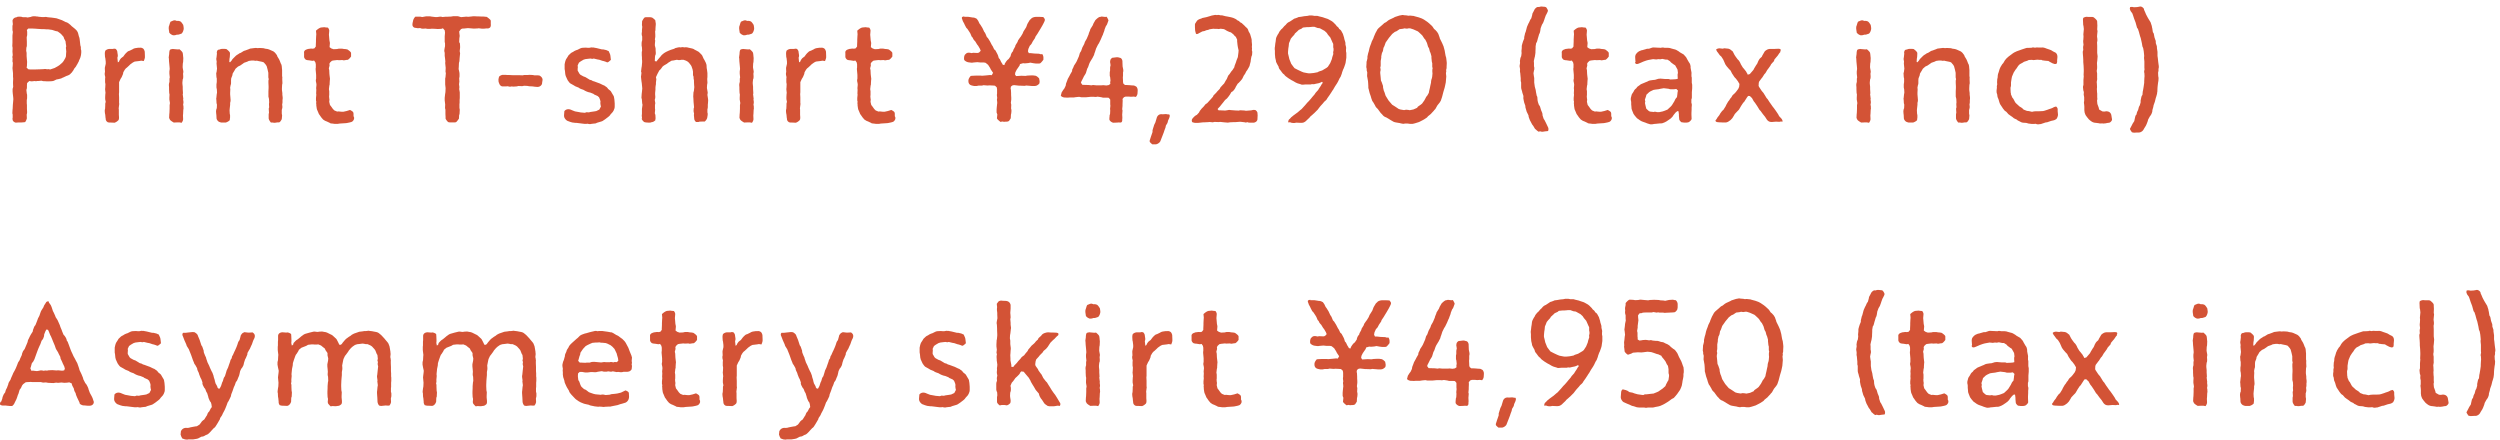 <svg width="307" height="54" fill="none" xmlns="http://www.w3.org/2000/svg"><path d="M4.508 9.97h-.14l-.11-.02-.34.04c-.05 0-.11 0-.18-.02l-.14-.02-.27.25-.02.27v.2c0 .16-.02.27-.07.36l.05.45.04.16v.31c0 .09 0 .22-.04.31v.45l.02.18v.49l.02.38c0 .11-.02.22-.05.31v.02l.02.45c-.04.14-.09.27-.18.41l-.04.05-.2.02-.25.02h-.4l-.22.02h-.09a.621.621 0 0 1-.31-.2c-.07-.11-.07-.25-.07-.38l.02-.02v-.38l-.04-.18.02-.4.02-.18.02-.45.02-.22.04-.47-.02-.27-.05-.43-.02-.25v-.25c0-.11.04-.16.05-.25l.02-.05-.02-.41v-.18l.02-.43-.02-.25V9l-.02-.2-.04-.38v-.13l.02-.16.02-.41-.05-.18.02-.38-.02-.07c-.02-.11 0-.16.02-.27l.02-.02-.04-.47.02-.45-.04-.23.02-.41v-.87l.05-.45-.05-.22v-.52l.05-.2-.04-.4v-.05a.5.5 0 0 1 .47-.4l.07-.04c.09-.04.16-.04.23-.04h.14c.09 0 .18 0 .27.04l.09.02h.38l.2.04.38-.07.11-.04a.78.78 0 0 1 .22-.04h.18c.05 0 .11 0 .16.02h.11l.23.04.43.04h.18l.16-.02c.07 0 .14 0 .22.02l.11.02.45.04.29.04.27.04c.05 0 .13.04.18.05l.14.05.4.14.5.25h.04c.11.04.2.09.29.16l.2.16.16.16.31.25.13.11.16.16c.07.09.13.18.16.27l.02.04.11.43.02.05c.04.09.05.16.07.27l.04.34.05.45.02.05c.04.12.05.23.04.34v.05l.05.2v.25l-.04.36h-.02c0 .09-.04.2-.07.29l-.13.29-.02.05c-.02.09-.05.14-.09.2l-.14.27-.04.04c-.04.11-.09.18-.14.25l-.18.22-.09.18-.23.32-.04.02c-.07.09-.16.18-.25.23l-.14.07-.2.07-.38.18-.13.05a.61.61 0 0 1-.2.09l-.29.07-.22.04-.29.14c-.05.04-.13.04-.18.05l-.07.02-.45.02h-.2l-.25-.02h-.07c-.05 0-.14 0-.2-.02l-.13-.04-.41.04h-.18v.02Zm-.22-6.45-.41-.02h-.4l-.18.18.04.22v.36c0 .09-.02.13-.04.22l-.02.12.02.52v.41c0 .05 0 .14-.02.2l-.04.13-.02.38.05.25v.4l.04.49.02.22-.02.5-.04.21.22.2.23.02h.59l.63-.02.41-.02h.04c.09-.02.22-.02.31 0l.07.02.18-.02.22.04.54-.18.36-.2.22-.14.36-.31.16-.2.22-.38.07-.2.02-.36.02-.25-.02-.16V6.1c-.02-.13-.04-.25 0-.38h.02l-.07-.45-.02-.2-.14-.27c-.02-.05-.04-.05-.05-.11l-.05-.16-.27-.31-.14-.13-.32-.23-.25-.05-.43-.14-.5-.07h-.22l-.25-.02h-.25l-.63-.04-.23-.02h-.03Zm8.676 11-.04-.43-.04-.2-.02-.23c0-.07 0-.16.02-.23l.02-.07.02-.42v-.05c0-.13 0-.22.04-.32l.02-.04-.07-.36v-.25l.02-.38.02-.13-.05-.47.02-.18.02-.43-.04-.23v-.45l.02-.18-.05-.23a.97.97 0 0 1 0-.34l.02-.05-.02-.4c0-.09 0-.14.02-.22l.09-.4v-.25l-.05-.43-.04-.16-.02-.36v-.09c0-.09.02-.18.05-.29v-.02l.05-.04c.13-.11.27-.16.43-.18h.47c.09-.04.2-.04.34 0 .13.13.2.27.2.43l.04.25c.02.11.02.23-.02.34l-.02.05.02.2.04.38.14-.09c.04-.13.11-.25.22-.38l.04-.05s.11-.07.14-.11l.11-.07.2-.27c.04-.05.11-.13.16-.18l.14-.13c.07-.07.16-.11.25-.14h.02l.41-.2.02-.02c.09-.05.2-.09.31-.11l.34-.05h.22c.16-.02.29.04.4.12.11.11.14.23.18.36l.02.52v.2c-.02.11-.05.22-.09.31l-.05.13-.31-.05-.22.04-.58.07-.22.11-.32.23-.14.14-.27.25-.14.11-.13.16-.18.31-.04.22-.16.38-.14.22-.18.4v1.24l-.02.22.02.41v.67l.02.14s-.02.11-.02.14l-.05.4.02.16v.63l.02.29c0 .09 0 .22-.04.31l-.04.07-.14.12c-.11.09-.22.14-.32.18l-.45-.02h-.18s-.07 0-.13-.02l-.09-.02-.13-.11a.483.483 0 0 1-.11-.38h-.02Zm7.965-11.84.02-.02.27-.11a.48.48 0 0 1 .23-.05h.07l.2.07h.02c.13-.02.25 0 .38.05.11.04.23.2.36.41l.02.02.04.23.02.18v.04c0 .13-.04.22-.07.32-.05.13-.11.23-.2.31l-.27.09c-.05.02-.14.04-.2.04h-.11l-.16.05c-.07.02-.14.02-.22.02h-.09l-.11-.05a.775.775 0 0 1-.29-.21l-.05-.05-.05-.34-.02-.16c0-.09 0-.18.02-.29l.02-.04.09-.29c.02-.09.05-.14.09-.22h-.01Zm.26 3.33.2.02.45.04.2-.02s.2.16.32.31c.09.11.09.22.11.36l.02.23.02.18-.02.47-.04.21-.02.43.02.16.05.27c.02.11.02.16 0 .27l-.02.11.02.31c0 .09 0 .2-.02.29l-.04.09-.04.36v.18l.04.38v.29l.02.31c0 .09.02.18 0 .25l-.02.05.05.4c0 .05.02.11.02.16l-.02.09.04.3c0 .07 0 .14-.02.22l-.02.11.04.23v.09c0 .09.02.13 0 .22l-.02.12-.02.45-.02.23.02.43c0 .14-.05.27-.14.4l-.04.07-.27-.05h-.25l-.45.02s-.29-.16-.42-.29c-.07-.07-.09-.16-.13-.23l-.02-.07.02-.43.02-.18.02-.52v-.36c0-.07 0-.09.02-.16l.02-.16-.07-.43v-.23l.02-.38-.04-.2-.02-.45v-.25l-.02-.25c0-.11.02-.23.05-.34l.02-.04v-.29c0-.09 0-.18.04-.27l-.05-.47v-.27l.04-.32-.02-.27-.04-.43-.02-.2-.02-.38-.02-.11c0-.05.02-.11.02-.18l.04-.27v-.09c.02-.22.04-.32.09-.4.05-.07.16-.09.31-.11l.01-.01Zm5.812.05.07-.02c.11-.04.22-.04.32-.04h.18l.22.02s.32.22.43.42c.02.05.02.12.02.18l-.02.38-.04.23-.02.38.09.04.16-.18.07-.09c.04-.09.11-.16.18-.23l.2-.2.09-.09s.07-.05.11-.09l.23-.14s.09-.07.13-.09l.14-.05.29-.18a.59.59 0 0 1 .2-.09l.07-.02.43-.16.09-.04s.09-.04.13-.04l.4-.05.18-.02h.13l.16.02.23-.02.36.02c.07 0 .18.02.25.04l.04.02.34.05c.07.02.14.04.22.07l.45.2.07.04c.07.05.16.13.22.2l.05.07c.05.07.13.14.16.25l.02.07.22.36.09.2.13.34.02.02c.05.09.07.18.09.31l.02.25.02.2v.72l.02.14c.02.07 0 .13 0 .2v.11l.02.45-.04.2-.02.41v.22l.05.38v.2l.04.32v.2l-.02.11v.27c0 .11-.02.18-.04.27v.04l.02.22c.02.14-.02.25-.05.38l-.02.04v.47l.04.23-.04.45s-.13.27-.25.36c-.05.04-.11.04-.16.04h-.13l-.25.04c-.11.02-.23 0-.32-.02h-.23l-.05-.07c-.11-.14-.2-.29-.22-.45v-.38c0-.09 0-.13.02-.22l.02-.09-.02-.31c0-.09-.02-.14 0-.23l.04-.13-.02-.29v-.14l.02-.16-.02-.43-.07-.29v-.65l.02-.4v-.21l-.02-.41V9.9l.04-.18-.05-.22v-.56l-.04-.18-.05-.22-.11-.41-.11-.18-.25-.29-.2-.07-.45-.09-.2-.05-.18.02-.22-.04h-.23l-.36.05-.18.09-.4.14-.16.12-.29.2c-.07.05-.11.05-.18.09l-.11.05-.31.27-.13.23-.22.36-.04.23-.14.36-.02.22v.32c0 .05 0 .14-.02.2l-.04.13-.05.27.02.22-.02.41v.2l.04.47v.05c.02.13.02.23 0 .36l-.04.16v.23l-.05.45-.02.23.02.41.04.2v.29s-.02.11-.02.16l-.02.16c-.13.14-.31.23-.49.29h-.5c-.09 0-.18-.04-.27-.07l-.09-.04c-.18-.14-.25-.27-.27-.41l-.02-.41-.02-.14-.02-.27c0-.11.02-.22.05-.34l.04-.07.02-.45-.05-.18-.02-.38-.02-.18c0-.05.02-.05.02-.11l.04-.4.04-.23-.02-.38-.05-.25v-.38l.04-.29v-.43l-.04-.16-.02-.32c0-.07-.02-.13 0-.2l.04-.14.05-.4-.02-.2-.04-.43.02-.22-.04-.23c-.02-.12 0-.21.02-.3l.05-.47c-.04-.14 0-.25.05-.36.05-.09.16-.13.31-.13v-.02Zm10.75-.038.32-.04c.09-.02.2-.02.31 0l.22-.04.18-.23v-.18l.02-.43v-.22l.02-.41.02-.27-.04-.43s.38-.38.67-.4l.23-.02c.11-.02.22 0 .31.02h.04l.22.02c.11.14.16.27.16.38l-.04.49.02.22.04.47.02.11c.02.07.04.18.04.25l-.02.23-.02.25.22.16.27.09.43-.02.22-.05h.38l.22.04.25.02.2.04s.36.23.43.38c.02.04.02.05.02.11v.38s-.25.36-.43.41h-.09l-.25.04c-.07.02-.16.02-.23 0l-.05-.02-.43.02-.22-.02-.45.05-.2.04-.22.2-.09.16.02.23-.09.34.05.23.02.45.02.2.05.41-.02.2-.02.34v.14l-.04.16-.05.43.04.25v.47l-.02.14.02.27c.04.13.02.23 0 .38v.05l.09.38.14.18.22.31.18.18.34.14.18-.02.16.02.22.02h.2l.41-.09.41-.13s.22.11.34.22c.09.09.09.22.09.34v.2l.07.16v.16c-.04.16-.14.29-.25.36-.07.04-.14.05-.2.07l-.07.02-.34.07s-.11.02-.14.02l-.77.05-.25.04h-.36l-.29-.04c-.09 0-.2-.02-.29-.05v-.02l-.38-.18-.05-.02c-.11-.04-.2-.07-.31-.16l-.09-.05c-.05-.05-.11-.13-.16-.18l-.09-.11-.2-.29c-.04-.05-.09-.11-.11-.18l-.13-.31-.04-.09c-.04-.07-.05-.14-.07-.23l-.05-.34v-.11c0-.07-.02-.13-.02-.2l.02-.16-.04-.16v-.3l.04-.4-.02-.16.02-.43-.02-.22.04-.41-.02-.18-.04-.2a.708.708 0 0 1 0-.29l.02-.09v-.45l-.02-.23-.04-.43v-.14l.02-.11v-.4l-.05-.23-.16-.23-.2.04-.45-.07c-.11 0-.23-.02-.36-.07-.14-.11-.23-.25-.22-.41v-.4c-.02-.16.02-.25.09-.32.07-.07.18-.13.34-.16l-.02-.02Zm22.229-2.5-.16-.04-.4.04h-.23l-.4-.05-.16.02-.45.02-.22-.02-.5-.04-.47.05h-.18l-.2.07-.22.29.02.22.04.29c0 .11-.02.22-.04.31v.02l-.02.47.09.16.02.36v.18l-.05.4.05.27-.04.4-.02.22-.02.32c0 .05-.02.11-.04.16l-.02.09-.02.47-.02.27.09.4.02.18v.29c0 .09-.02.18-.04.25v.05l.02.38c0 .07-.02.11-.02.16l-.02.16.04.32c0 .07 0 .16-.02.23v.05l.07.4v.7l-.02.23v.27c0 .07 0 .14-.02.22v.49l.04.22-.02.38c0 .05 0 .11-.02.18l-.04.12-.02.41s-.16.25-.31.4c-.07.07-.2.07-.31.07h-.4c-.07 0-.13 0-.2-.02l-.11-.02s-.22-.22-.29-.38c-.04-.07-.02-.14-.02-.22l-.02-.38v-.54l-.05-.2.02-.45-.02-.16-.04-.34v-.31l.05-.45.04-.25.02-.49-.05-.45v-.65c0-.07 0-.11.02-.16l.02-.11.04-.47-.04-.18.02-.47-.02-.2-.04-.4.02-.18-.04-.4-.04-.29v-.41l-.02-.02c-.02-.11-.04-.2-.02-.32l.04-.25.04-.18v-.36l-.04-.18v-.68l.04-.45-.04-.29-.22-.25-.2.07-.45.02-.25-.02-.45-.02-.2.02h-.32s-.09 0-.14-.02l-.13-.02-.25.02c-.09 0-.22 0-.31-.04l-.09-.04-.23.02c-.05 0-.14 0-.2-.02l-.11-.02c-.05 0-.09 0-.14-.02-.09-.02-.14-.07-.2-.14-.11-.14-.07-.34-.04-.52l.04-.16c.02-.16.11-.34.25-.5l.05-.04h.59l.23.05.5-.09h.45l.23.04.43.05h.25l.29-.04c.09-.02.2 0 .29.02l.04.02.4-.04h.23l.45-.02.23-.04h.54c.05 0 .09 0 .14.02l.31.09.22-.02.43-.04.23.02.49-.05.11-.02h.16l.31.02h.2l.43.02h.2l.38.04s.32.22.45.38c.04.05.04.13.04.18v.31c.02.16 0 .29-.05.38-.05.09-.16.14-.31.18l.07.02Zm1.27 6.609-.02-.02-.02-.29c0-.11.02-.16.04-.27l.04-.14c.11-.11.22-.16.34-.2.07-.02.13-.02.2-.02h.23c.05 0 .11 0 .16.02h.29l.4.02h.77l.49.02.2-.04h.45l.18-.02.43.02.2.04h.43l.14.02h.02s.07.02.13.07c.2.14.27.31.27.41.02.04 0 .07 0 .11l-.05.32s0 .09-.02.14c-.07.16-.18.25-.31.31-.11.04-.22.05-.32.04l-.25-.02-.27-.04-.43-.02-.2-.04-.41-.02-.23.05-.47-.02-.2.05-.32.02c-.05 0-.13.02-.18 0l-.11-.02-.09.02c-.11.02-.22.02-.34-.02l-.04-.02-.25.02h-.41c-.13 0-.23-.07-.31-.16a.686.686 0 0 1-.14-.34l-.02.02ZM73.406 11.8l-.29-.13c-.05-.02-.11-.04-.18-.09l-.05-.05-.4-.16-.22-.05-.2-.07-.2-.09-.22-.13-.32-.11c-.07-.04-.13-.05-.2-.11l-.07-.05-.4-.16-.23-.14-.36-.2c-.09-.05-.18-.16-.27-.29l-.07-.09-.09-.18-.13-.29c-.02-.05-.04-.07-.05-.14l-.04-.16-.04-.41-.04-.22v-.5c0-.05 0-.12.02-.18l.05-.23c.02-.07.04-.11.05-.16l.05-.12.22-.34.07-.13.09-.09.14-.13c.11-.11.2-.16.32-.21l.2-.13.2-.09.16-.05.36-.18.14-.05.11-.02.43-.02.22.02h.2l.27-.05.13.02s.07-.02.13 0l.38.07.65.16h.16l.31.07c.07.02.14.04.22.09l.13.05.11.25c.04.07.07.16.09.25l.02.14.05.43s-.22.22-.36.29c-.09.04-.16 0-.23-.04l-.27-.09-.18-.04-.38-.13-.23-.04-.45-.11-.18.04-.22-.04-.22.02-.41.05-.23.07-.34.2-.22.16-.16.34.02.23-.02.18v.23l.23.4.11.11.36.2.25.09.38.23.14.09.25.07.14.09.18.05.43.16.25.09.41.2.14.05.18.13c.13.07.22.18.29.29l.16.13c.09.07.18.14.23.25l.2.34c.07.11.13.2.14.34l.04.23.02.23.02.27V13c0 .11 0 .21-.04.34l-.05.12c-.02.07-.05.14-.11.22l-.04.07-.29.32c-.05.11-.16.2-.27.29l-.38.29-.27.18c-.05.04-.14.07-.2.09l-.07.02-.47.14-.07.04a.51.51 0 0 1-.25.05l-.34.04c-.11.04-.27.04-.41 0l-.02-.02-.2.02h-.23l-.41-.05-.56-.07h-.14l-.4-.05-.16-.05s-.09-.02-.13-.04l-.32-.12a.907.907 0 0 1-.34-.38.63.63 0 0 1-.05-.29v-.05l.04-.47.05-.05c.23-.23.56-.22.85-.07l.41.16.23.04.49.09.49.04.2-.07.29.02.18-.05.49-.07.23-.04.38-.18.2-.38-.05-.21v-.04c-.02-.09-.02-.18-.02-.27l.02-.07-.05-.22-.13-.32-.16-.14v-.01Zm5.444 2.78-.04-.34c0-.07 0-.14.02-.23v-.65s.02-.09.02-.13l.05-.36-.04-.18-.04-.5-.04-.14c-.02-.09 0-.13 0-.22l.02-.31.02-.16.05-.49-.02-.22-.04-.43-.04-.25-.04-.36-.02-.2c0-.05.02-.07.02-.13l.04-.34-.05-.16.05-.43.04-.23.04-.47v-.21l-.02-.18v-.22l-.02-.25V6.5c0-.07 0-.12.02-.2l.02-.11-.02-.38-.04-.2v-.27c0-.11.02-.23.05-.34l.02-.05v-.47a.935.935 0 0 1-.05-.45l.02-.12v-.2l.04-.41-.04-.23.02-.47s.13-.25.25-.4c.09-.09.22-.09.32-.09h.38s.07 0 .13.02l.14.02s.27.18.38.32c.04.05.04.13.04.18l.04.23v.16l-.02.2-.02.32v.14l-.04.16.02.4v.27l-.05.31.04.14-.04.43v.18l.07.29c.02.07.02.16.02.25v.07l.02.25c0 .12 0 .2-.04.31l-.04.07-.02.2-.02.47.2.05.14-.18.13-.16.27-.31.05-.07c.04-.05.09-.09.14-.14l.22-.18.13-.07s.05-.04.07-.05l.34-.16.27-.11.41-.13.16-.09.18-.04c.18-.05.32-.07.45-.04h.04c.14-.04.27-.04.41 0 .13-.02.25-.02.38 0l.16.04.41.09c.14.04.23.07.34.16l.05.02.27.14c.05.04.09.04.13.07l.11.09.25.25c.07.07.13.16.16.25l.13.29.09.14.16.32c.02.05.04.09.05.13l.05.16.02.38.04.22.05.4v.5l-.02.16v.18l.02.29c0 .05 0 .14-.02.2l-.02.12-.02.38.04.23.04.23c.02.07.02.18 0 .25l-.02.14.07.45.02.18v.07l-.02.31-.02.2v.22c0 .14-.02.25-.05.34v.41l.02.02c.02.11.02.22 0 .34l-.04.25c-.02.13-.11.29-.25.43l-.05.05h-.22l-.47.02-.02.02c-.11.04-.2.02-.29.02h-.07a.559.559 0 0 1-.23-.4v-.02l-.04-.43.02-.22c-.05-.13-.07-.29-.05-.45v-.11l.05-.18-.04-.43-.02-.2-.02-.43-.02-.27.02-.36c0-.07 0-.11.02-.18l.04-.14.05-.47-.02-.23-.02-.38v-.2l-.05-.27v-.18l-.07-.2V8.8l-.05-.27-.13-.38-.07-.13-.25-.32-.16-.14-.2-.11-.31-.11h-.25l-.2.04h-.09c-.05 0-.11 0-.16-.02l-.11-.02-.45.09-.2.02-.41.25-.16.13-.38.22-.16.13-.16.23c-.04.05-.11.13-.16.18l-.07.05-.22.41-.2.43.05.25-.05.41v.2l-.04.22-.02.22V11l-.04.41v.2l.02.27c0 .11-.02.23-.05.34l-.02.02.05.31c.02.07.02.18 0 .25l-.02.07v.43l.02.18-.04.43.07.2.02.38c0 .07 0 .11-.02.18l-.02.13h-.02c-.14.13-.29.2-.41.2l-.11.04c-.07.02-.18.02-.25.02l-.31-.02s-.11-.02-.14-.02l-.13-.04-.13-.13a.814.814 0 0 1-.18-.31l.07.04Zm12.128-11.9.02-.02.27-.11a.48.48 0 0 1 .23-.05h.07l.2.07h.02c.13-.02.25 0 .38.05.11.04.23.2.36.41l.02.02.04.23.02.18v.04c0 .13-.04.22-.07.32-.05.13-.11.23-.2.31l-.27.09c-.05.02-.14.04-.2.04h-.11l-.16.05c-.07.02-.14.02-.22.02h-.09l-.11-.05a.775.775 0 0 1-.29-.21l-.05-.05-.05-.34-.02-.16c0-.09 0-.18.02-.29l.02-.04.09-.29c.02-.09.05-.14.09-.22h-.01Zm.25 3.33.2.02.45.04.2-.02s.2.16.32.31c.09.11.09.22.11.36l.02.23.02.18-.02.47-.04.21-.02.43.02.16.05.27c.02.11.02.16 0 .27l-.02.11.02.31c0 .09 0 .2-.02.29l-.04.09-.04.36v.18l.04.38v.29l.02.31c0 .09.02.18 0 .25l-.02.05.05.4c0 .05.02.11.02.16l-.02.09.04.3c0 .07 0 .14-.02.22l-.02.11.04.23v.09c0 .09.02.13 0 .22l-.02.12-.02.45-.02.23.02.43c0 .14-.05.27-.14.4l-.04.07-.27-.05h-.25l-.45.02s-.29-.16-.42-.29c-.07-.07-.09-.16-.13-.23l-.02-.07.02-.43.02-.18.02-.52v-.36c0-.07 0-.09.02-.16l.02-.16-.07-.43v-.23l.02-.38-.04-.2-.02-.45v-.25l-.02-.25c0-.11.02-.23.05-.34l.02-.04v-.29c0-.09 0-.18.04-.27l-.05-.47v-.27l.04-.32-.02-.27-.04-.43-.02-.2-.02-.38-.02-.11c0-.05.02-.11.02-.18l.04-.27v-.09c.02-.22.04-.32.09-.4.05-.07.16-.09.31-.11l.01-.01Zm5.392 8.51-.04-.43-.04-.2-.02-.23c0-.07 0-.16.02-.23l.02-.07.02-.42v-.05c0-.13 0-.22.04-.32l.02-.04-.07-.36v-.25l.02-.38.02-.13-.05-.47.02-.18.02-.43-.04-.23v-.45l.02-.18-.05-.23a.97.97 0 0 1 0-.34l.02-.05-.02-.4c0-.09 0-.14.02-.22l.09-.4v-.25l-.05-.43-.04-.16-.02-.36v-.09c0-.09.02-.18.05-.29v-.02l.05-.04c.13-.11.27-.16.43-.18h.47c.09-.04.2-.04.34 0 .13.13.2.27.2.43l.04.25c.02.11.02.23-.02.34l-.02.05.02.2.04.38.14-.09c.04-.13.11-.25.22-.38l.04-.05s.11-.07.14-.11l.11-.07.2-.27c.04-.05.11-.13.16-.18l.14-.13c.07-.07.16-.11.25-.14h.02l.41-.2.02-.02c.091-.05.201-.09.311-.11l.34-.05h.22c.16-.02.29.04.4.12.11.11.14.23.18.36l.02.52v.2c-.02.11-.05.22-.09.31l-.05.13-.31-.05-.22.04-.58.07-.22.11-.32.23-.14.14-.27.25-.14.11-.13.16-.18.31-.04.22-.16.38-.14.22-.18.4v1.24l-.02.22.02.41v.67l.02.14s-.02.11-.02.14l-.05.4.02.16v.63l.02.29c0 .09 0 .22-.04.31l-.04.07-.14.12c-.11.09-.22.14-.32.18l-.45-.02h-.18s-.07 0-.13-.02l-.09-.02-.13-.11a.483.483 0 0 1-.11-.38h-.02Zm7.6-8.498.32-.04c.09-.02.2-.02.31 0l.22-.04.18-.23v-.18l.02-.43v-.22l.02-.41.02-.27-.04-.43s.38-.38.67-.4l.23-.02c.11-.02.22 0 .31.02h.04l.22.02c.11.14.16.27.16.38l-.04.49.02.22.04.47.02.11c.02.07.04.18.04.25l-.02.23-.02.25.22.16.27.09.43-.02.22-.05h.38l.22.04.25.02.2.04s.36.23.43.38c.02.04.02.05.02.11v.38s-.25.36-.43.41h-.09l-.25.04c-.07.02-.16.02-.23 0l-.05-.02-.43.02-.22-.02-.45.05-.2.04-.22.2-.09.16.02.23-.09.34.05.23.02.45.02.2.05.41-.02.2-.02.34v.14l-.04.16-.05.43.04.25v.47l-.02.14.02.27c.04.13.02.23 0 .38v.05l.09.38.14.18.22.31.18.18.34.14.18-.02.16.02.22.02h.2l.41-.09.41-.13s.22.11.34.22c.09.09.09.22.09.34v.2l.07.16v.16c-.04.16-.14.29-.25.36-.07.04-.14.05-.2.07l-.07.02-.34.07s-.11.02-.14.02l-.77.05-.25.04h-.36l-.29-.04c-.09 0-.2-.02-.29-.05v-.02l-.38-.18-.05-.02c-.11-.04-.2-.07-.31-.16l-.09-.05c-.05-.05-.11-.13-.16-.18l-.09-.11-.2-.29c-.04-.05-.09-.11-.11-.18l-.13-.31-.04-.09c-.04-.07-.05-.14-.07-.23l-.05-.34v-.11c0-.07-.02-.13-.02-.2l.02-.16-.04-.16v-.3l.04-.4-.02-.16.02-.43-.02-.22.04-.41-.02-.18-.04-.2a.708.708 0 0 1 0-.29l.02-.09v-.45l-.02-.23-.04-.43v-.14l.02-.11v-.4l-.05-.23-.16-.23-.2.04-.45-.07c-.11 0-.23-.02-.36-.07-.14-.11-.23-.25-.22-.41v-.4c-.02-.16.02-.25.09-.32.07-.07.18-.13.34-.16l-.02-.02Zm14.17-3.96h.47l.16.02.43.07c.11 0 .25.02.4.11l.09.04.05.07c.04.05.09.13.13.18l.16.34.11.14.25.4.23.49.05.05c.05.07.09.16.13.25l.13.32.14.14.25.4.22.43.11.16.18.38.16.14.25.47c.02.05.05.11.07.16l.09.31.13.14.16.34.13.2.07.14.2.04.05-.18.09-.14s.05-.07.07-.11l.13-.16c.04-.05.11-.09.16-.14l.04-.04.23-.34v-.02c.02-.16.09-.32.18-.45l.11-.13.04-.16.22-.4.04-.16.25-.4.07-.2.22-.32.11-.14.22-.36.11-.27.23-.36.11-.18.14-.38.09-.16.14-.23c.05-.11.13-.16.2-.23l.05-.04.02-.04c.18-.13.4-.18.61-.18h.41l.43.02s.07.07.13.16c.13.16.05.32-.04.5l-.07.14-.11.21-.25.43-.22.36-.13.22-.27.4-.05.16-.27.4-.13.25c-.05.11-.13.18-.22.27l-.02.02-.18.4-.05.29.11.22h.22l.45.05.47.02c.09 0 .18.02.27.05l.04.02.2-.02c.11.14.16.34.14.58v.11s-.22.31-.38.43c-.07.04-.16.04-.23.04h-.31l-.31-.04-.38-.07-.23.05-.43.04-.23-.02-.38.11-.05.18-.25.36-.11.16-.16.32-.04.25.13.2.68-.04.47.02.23-.04.42-.02h.31l.29.04c.11.04.23.12.34.23l.09.09.04.22c.04.16.02.29-.02.43-.13.14-.27.23-.41.27-.05 0-.11.02-.16.02h-.32l-.22-.02-.5-.04-.18.04-.52-.02h-.16l-.63-.07-.2.04-.18.14-.04.23.04.18.02.4v.21l.02.34v.23l-.05.41.05.23-.02.43v.04c.04.11.05.23.04.36l-.02.22-.04.18-.02.43s-.11.18-.2.31c-.09.09-.23.11-.36.11h-.07l-.2.02-.2-.04-.23.05s-.34-.25-.43-.41c-.02-.05 0-.07 0-.13l.04-.38-.09-.23v-.38l.02-.25.04-.4.02-.14-.02-.27a.663.663 0 0 1 .02-.34l-.04-.32c0-.07 0-.14.02-.23v-.52l-.04-.25-.22-.2-.25-.02-.41-.02-.25.02-.49-.04-.2.05h-.41l-.25.05h-.25c-.07 0-.14-.02-.22-.04l-.11-.02s-.04-.02-.05-.02a.47.47 0 0 1-.32-.27c-.05-.11-.05-.2-.05-.31 0-.18.11-.38.27-.56l.02-.02.23-.02.49-.02h.5l.16.02.49-.04.49-.05.22.02.16-.29-.27-.4-.11-.22-.23-.36-.31-.25-.2-.04h-.43l-.2-.02-.18-.02-.45.04h-.02c-.09.02-.22.04-.31.02l-.31-.04a.923.923 0 0 1-.49-.25c-.04-.04-.07-.14-.05-.34 0-.11.04-.2.07-.29l.02-.04c.07-.07.14-.14.22-.2.13-.07.27-.07.42-.05l.2.04.18-.04.43.02h.18l.16-.09.16-.18-.09-.23-.22-.38-.13-.16-.23-.38-.04-.04a1.46 1.46 0 0 1-.2-.25l-.07-.16-.13-.14-.16-.38-.11-.18-.25-.38-.14-.14-.18-.34-.09-.2-.14-.25s-.04-.09-.05-.14l-.05-.14a.292.292 0 0 1-.02-.22c.02-.05.14-.09.31-.11l-.05.05Zm19.046 12.969-.22.02-.47.02c-.05 0-.13-.02-.18-.05a.704.704 0 0 1-.31-.27c-.04-.09-.02-.18-.02-.29l.02-.2c0-.05 0-.11.02-.14l.04-.14.02-.41-.02-.2.04-.38-.02-.18v-.58l-.18-.22-.2-.02h-.5c-.07 0-.14-.04-.22-.05l-.11-.02-.34-.05-.11.02c-.09.02-.22.02-.31 0h-.45l-.52.05h-.63l-.25-.05-.41.04-.25.04h-.49l-.25.02-.45-.02c-.18-.04-.32-.11-.4-.22l.04-.16s.02-.04.02-.07l.04-.16.2-.32.14-.18.16-.34.04-.25.14-.36.04-.11c.02-.07.05-.14.09-.2l.16-.29.09-.18.22-.38.02-.2.16-.32.02-.07c.04-.11.09-.18.14-.25l.14-.22.09-.16.18-.41.09-.2.09-.31c.02-.09.05-.14.11-.23l.07-.11.16-.45.22-.41.09-.27.22-.38.23-.54.04-.16.14-.34.02-.09c.02-.07.07-.13.11-.2l.2-.32.09-.23.23-.4s.34-.36.54-.4h.04l.2-.05.41.05.2-.02s.23.36.22.49c0 0-.02 0-.02.02l-.13.36c-.02.07-.05.11-.09.18l-.07.09-.16.4-.04.18-.13.34c-.02.05-.04.13-.05.16l-.07.13-.18.43-.23.47-.13.2-.22.45-.13.41-.07.18-.05.2-.13.25s-.05.11-.07.14l-.07.11-.23.38-.09.2-.14.41-.11.2-.13.43-.02.07c-.02.05-.05.11-.09.18l-.16.25-.11.23-.22.43-.04.14.18.25.74.02.38.04.18-.04.4.04h.63l.25-.02.36.04.29-.05.2-.14-.02-.2.04-.22-.04-.4-.05-.18v-.32c0-.07 0-.16.02-.21l.02-.11v-.29c0-.11.02-.2.04-.29l.02-.07-.04-.29a.528.528 0 0 1 0-.25l.02-.13c.11-.2.25-.29.36-.27l.16-.02.16-.02c.14-.02.27-.02.4.04.04 0 .07 0 .11.02.16.04.23.18.27.31.02.07.02.13.02.2v.05l.02.5.07.34c.02.13.02.2 0 .32l-.02.07v.4l-.02.23.02.4v.16l.05.2.2.16h.2l.38.02.18.02.34.02s.13.05.25.12c.11.07.14.18.18.29.02.07.02.14.02.23l-.02.31c0 .11-.05.27-.18.43l-.02.02-.27-.04-.27.02c-.11 0-.2 0-.29-.02h-.43l-.2.07-.18.22.02.2-.02.45v.2l-.04.41.04.16-.04.49.02.41-.02.23c.02.12-.02.23-.07.29-.05.05-.14.07-.29.05l-.01-.01Zm6.164-.629c0 .05-.02.11-.04.14l-.14.31v.05c-.02.09-.05.2-.11.29l-.14.23-.05.25-.13.34-.07.22-.18.47-.09.23-.14.36c-.04.13-.14.23-.31.34-.07.04-.16.07-.23.09h-.47s-.18-.14-.27-.25c-.07-.07-.05-.16-.04-.25l.02-.05.13-.41.05-.14.14-.41v-.22l.13-.43.02-.04c.02-.11.05-.18.09-.27l.11-.22.04-.14.13-.43c.02-.07.05-.14.11-.22.11-.14.25-.2.36-.21.09-.02.16 0 .23 0h.07l.29-.02c.07 0 .14 0 .22.02l.09.02h.16l.05.09c.02.05.02.14-.02.27l-.01-.01Zm3.199-10.482-.04-.2-.02-.38V3l.02-.09.22-.34c.07-.09.23-.2.45-.27h.04l.18-.09.34-.07.22-.05.23-.07.14-.04.22-.07.27-.05c.09-.02.2-.04.29-.02l.07.02.09-.02c.09-.02.18 0 .27.02l.09.02h.18l.43.11.23.04.45.09.18.05c.05.02.09.02.14.05l.2.09c.09.05.16.09.23.16l.02.02.2.09.16.16.18.09.27.25c.05.05.09.09.13.12l.07.09.13.11c.13.11.2.25.23.41l.2.36.07.23.09.31c.02.09.04.16.04.27v.11l.04.4-.02.27.02.22-.02.18.05.2-.02.31c0 .09-.04.18-.07.25l-.02.05-.07.4-.02.2-.11.41-.02.11c-.02.05-.05.09-.07.14l-.13.23c-.04.07-.09.16-.14.22l-.07.09-.14.29s-.07.09-.09.13l-.07.09-.16.34-.09.14s-.07.07-.09.11l-.27.29-.14.12-.23.38-.07.16-.09.14c-.11.16-.23.29-.38.34l-.18.31-.14.2-.2.25c-.04.05-.11.09-.16.14l-.09.07-.25.32-.18.22-.23.29-.11.11-.16.18.13.16h.25l.45.02h.14l.32-.05c.05-.02.14-.02.2-.02l.14.02.52.04.43.02.2-.04.4.02c.05 0 .11 0 .16.02l.16.02.63-.05.18-.04a.72.72 0 0 1 .36.02c.18.14.25.29.23.43l.02.18-.02.4v.05c0 .29-.22.41-.36.45-.04.02-.05.02-.09.02h-.47c-.07 0-.14 0-.22-.02l-.09-.04-.2.05-.18-.04-.43-.05h-.2l-.49.04h-.25l-.41.02-.25.04-.47-.04-.45-.05-.23.02-.5-.02-.2.05-.38-.04-.22.02-.41.02h-.16l-.45.05-.22.02h-.27c-.09 0-.18-.02-.25-.04l-.16-.05a.378.378 0 0 1-.05-.27c.02-.12.11-.21.18-.29l.13-.13c.05-.05.14-.12.22-.16l.09-.05.25-.27.11-.21.23-.29.09-.09.13-.13.18-.22c.07-.11.16-.14.27-.22l.02-.02.29-.32.13-.14.27-.31.07-.16.34-.34.11-.14.31-.32.09-.18.29-.32.16-.16.2-.36.13-.2.13-.31c.02-.05.05-.11.09-.16l.11-.12.23-.34.14-.16.23-.36.02-.14.18-.47.07-.23.16-.4.02-.18.05-.38.02-.27-.04-.16-.05-.23-.04-.25-.05-.47v-.2l-.16-.34-.16-.14-.13-.16-.31-.25-.18-.05-.31-.14-.23-.14-.14-.07-.4-.05-.25.04-.16-.02h-.29l-.2-.02-.47.07-.16.07-.25.05-.2.09-.27.05-.4.21c-.14.09-.25.13-.32.11-.05-.02-.11-.09-.11-.22l-.02-.04Zm12.94 6.432-.31-.09c-.05-.02-.09-.02-.14-.05l-.16-.07-.34-.2-.18-.09-.4-.25-.27-.2c-.07-.05-.13-.11-.18-.16l-.04-.07-.18-.14-.11-.14s-.04-.04-.05-.07l-.09-.12-.05-.07c-.13-.14-.22-.29-.22-.43l-.18-.32-.09-.18-.04-.09c-.02-.05-.02-.09-.02-.13l-.09-.38-.04-.47v-.41l-.02-.14v-.22l.02-.09.05-.45.04-.22.04-.34c.02-.11.05-.18.09-.27l.13-.25.11-.16.04-.09c.02-.05.07-.13.11-.18l.09-.11c.05-.07.11-.13.18-.18l.05-.05.23-.27.16-.14.09-.11c.11-.13.25-.23.41-.29l.38-.25.13-.09c.05-.04.09-.04.13-.05l.31-.11.07-.04c.05-.02.13-.04.2-.04l.27-.04.27-.05.41-.04.23-.05h.29c.09 0 .22.02.31.05h.32c.05 0 .11 0 .16.02l.13.04.38.09s.09.02.13.04l.14.05.4.13.14.07.32.18s.09.05.13.09l.09.07.27.27s.07.07.09.11l.09.12c.11.07.22.16.27.31l.05.04c.11.07.2.16.25.27l.11.2.07.13s.02.09.04.14l.09.29.04.2.09.29c.02.05.04.14.04.22v.14l.07.29c.02.09.02.2 0 .3v.25l.04.2v.58l-.02.14c0 .05-.02.09-.02.13l-.05.36-.05.18-.11.32s-.04.09-.05.14l-.09.18-.13.36-.04.16-.11.29c-.02.05-.04.11-.07.14l-.09.14-.18.38-.13.23-.25.38-.18.31c-.02.05-.05.09-.07.12l-.07.09-.11.18-.25.38-.27.38c-.05.12-.13.21-.22.29l-.16.14-.16.2-.29.32-.13.16-.22.29c-.04.05-.07.07-.11.11l-.11.11-.23.23s-.09.07-.13.11l-.05.05-.27.23-.11.14-.34.32a1 1 0 0 1-.38.27c-.11.04-.27.05-.41.04h-.05l-.43-.02-.22.04h-.14c-.13 0-.27-.02-.4-.09l-.23.02c-.02-.11.02-.25.09-.36.04-.04.07-.05.09-.07l.2-.22s.11-.07.14-.11l.11-.09.34-.25.18-.13.31-.27.18-.14.29-.32.13-.14.27-.32.2-.2.27-.31.16-.2.27-.31.13-.2.31-.34.09-.16.23-.34.11-.2.14-.18-.09-.13-.18.09-.11.04c-.07.04-.16.05-.25.07l-.11.02-.22.05c-.11.04-.22.04-.32.02h-.05l-.16.04h-.65l-.22.02a.81.81 0 0 1-.32-.02l-.02-.02Zm.15-6.86-.4.18-.16.16-.32.29-.07.14-.25.27-.18.22-.13.34-.09.2-.04.4-.04.23-.02.2-.02.25v.2l.11.45.05.23.16.4.07.18.25.34.16.2.45.23.43.2.23.09.47.09.14.02h.22l.22-.02.2-.02.47-.09.16-.09.4-.13.54-.32.16-.13.29-.45.2-.49.05-.23.13-.4-.02-.22.05-.23v-.2l-.04-.18v-.41l-.09-.18-.18-.41-.09-.2-.29-.34-.14-.22-.27-.25-.58-.32-.29-.04-.38-.14h-.27l-.18.02-.25.02h-.22l-.49.05-.14.11h.03Zm7.921 4.15c0-.07.02-.11.04-.18l.07-.29v-.23l.09-.41.07-.22.09-.4.07-.23.14-.36.07-.22.2-.4.05-.16.2-.47.2-.36c.02-.05.05-.11.09-.14l.09-.11.31-.27.14-.12.22-.2c.05-.05.13-.09.2-.12l.07-.04.25-.2c.05-.04.13-.07.18-.11l.09-.04.43-.2.11-.07.43-.14.13-.04s.07-.02.11-.02l.2-.04c.09-.02.2 0 .29.02h.05l.25.02.2.04.22-.02.34.04s.11 0 .14.02l.13.04.45.12.36.13c.09.04.14.07.22.11l.07.04.4.27.05.04.16.13.25.23.02.02c.09.07.16.16.22.25l.13.2.16.13.2.22c.04.05.07.11.09.14l.07.11.13.36c.02.05.04.09.04.14l.02.07.2.4.11.23.16.38s.02.11.04.16l.09.34.04.25.07.38.07.23.05.41.02.2v.11l-.02.38v.12c0 .09-.02.14-.04.22l-.02.04.02.2-.04.2.04.43-.02.23-.04.49-.09.43-.05.22-.13.43-.04.14-.11.43-.05.18-.13.38c-.02.07-.05.11-.09.16l-.05.09-.29.36-.09.16-.14.25c-.04.07-.11.12-.16.18l-.05.07-.29.31-.04.05c-.04.05-.11.09-.16.14l-.23.18-.05.07c-.05.07-.14.13-.22.18l-.2.13-.16.09-.41.21-.09.04s-.09.02-.13.04l-.36.11-.09.02c-.07.02-.13.04-.2.04h-.22c-.07 0-.14 0-.22-.02l-.16-.02h-.31c-.13.04-.22.04-.32.02l-.09-.02a2.68 2.68 0 0 1-.27-.07h-.04l-.41-.07c-.07-.02-.11-.02-.16-.04l-.11-.04-.38-.22-.22-.14-.31-.18a.885.885 0 0 1-.4-.25l-.09-.11-.18-.18-.25-.34-.09-.13-.2-.2c-.04-.05-.07-.09-.11-.16l-.05-.11-.22-.38c-.05-.07-.11-.13-.14-.23l-.09-.25-.07-.25-.14-.4-.05-.2-.07-.29a.544.544 0 0 1-.04-.2v-.16l-.02-.36-.02-.25-.07-.4-.02-.11c-.02-.07-.02-.11-.02-.18l.02-.38-.07-.25v-.18l-.04-.18c-.02-.05 0-.12 0-.18l.02-.34v-.13.01Zm1.78 2.27.09.2.11.32c.04.09.05.16.05.27v.05l.09.38.09.21.13.41.29.47.09.14.43.5.29.18.2.13.31.21.23.07.43.07.25-.05.18.02h.05l.22.04.45-.09.45-.2.09-.14.36-.25.16-.13.29-.41.18-.34c.02-.05.07-.13.11-.16l.07-.09.18-.32.04-.23.09-.38.05-.25.09-.4c0-.14.02-.25.05-.38l.05-.14.04-.18.04-.43-.02-.2v-.09c0-.11 0-.18.02-.27l.02-.04-.05-.22v-.43l-.05-.18-.05-.47v-.2l-.11-.4-.09-.2-.09-.36-.13-.23-.13-.45-.2-.4-.13-.14-.23-.36-.16-.16-.29-.27-.11-.09-.4-.18-.16-.07-.38-.12h-.22l-.07.02c-.09.02-.18.02-.27 0l-.13-.02-.2.05-.41.05-.34.23c-.05.04-.11.05-.16.07l-.09.04-.32.25-.13.16-.27.32-.11.16-.29.41-.16.45-.11.21-.05.29c-.02.11-.05.18-.11.29l-.02.02-.09.43v.18l-.07.4v.56s-.02.11-.02.14l-.04.14.02.02c.02.11.04.2.02.32l-.02.05-.02.22.05.49.04.45.01.03Zm18.984 5.998-.09-.11-.2-.34-.14-.18-.16-.31-.11-.2-.11-.29c-.02-.07-.05-.13-.05-.18l-.02-.14-.22-.45-.11-.38c-.02-.07-.04-.09-.04-.16l-.02-.2-.13-.36-.05-.22-.05-.27c-.02-.09 0-.14 0-.23v-.11l-.13-.4-.04-.18-.07-.23c-.04-.13-.04-.23-.04-.34v-.5l-.05-.18v-.34l-.02-.2-.04-.45a.91.91 0 0 1-.02-.4l-.02-.2-.02-.11a.615.615 0 0 1 0-.27l.04-.25-.02-.23.05-.31c.02-.09.05-.16.09-.25l.02-.04.05-.38-.02-.25.04-.38v-.14c0-.09 0-.12.02-.21l.05-.18s.02-.07.04-.13l.05-.16.14-.34v-.18l.09-.38s.02-.11.04-.14l.05-.12.11-.41.02-.09c.02-.07.04-.11.05-.16l.13-.29c.02-.05.05-.11.07-.14l.04-.07.11-.25c.02-.05.07-.13.11-.18l.05-.07.11-.4.02-.13c.02-.09.05-.13.09-.2l.14-.27c.05-.13.14-.23.29-.34.07-.05.2-.07.32-.04l.02-.02c.13-.05.25-.05.38-.04l.18.02c.05 0 .11 0 .16.02l.11.04s.2.25.22.41c0 .05-.02.11-.04.16l-.13.27-.09.16-.13.36-.05.16-.11.3c-.02.05-.05.11-.09.18l-.09.14-.16.43-.05.34c-.02.11-.04.18-.07.27l-.07.13-.11.38-.05.16-.04.16c-.04.16-.07.29-.16.38l-.07.41v.21l-.02.43v.16s-.02.11-.02.14l-.05.32-.04.14-.09.41.02.23v.41l.04.16v.18c0 .07-.02.11-.04.18l-.02.11-.04.22.05.38.04.21v.56l.07.5.11.41.04.27.09.45.04.05c.02.07.04.12.04.21l.02.29.05.23.11.32.07.09c.05.07.09.16.11.25l.09.31.13.31c.04.11.05.2.05.29v.04l.14.43.11.16.18.36.11.23.16.34c.04.12.04.27-.02.41l-.16.02-.2.02-.25.04c-.11.02-.23 0-.34-.04h-.04l-.18.04-.18-.13a1.26 1.26 0 0 1-.2-.2l.02.07Zm3.622-9.888.32-.04c.09-.02.2-.02.31 0l.22-.04.18-.23v-.18l.02-.43v-.22l.02-.41.02-.27-.04-.43s.38-.38.67-.4l.23-.02c.11-.02.22 0 .31.02h.04l.22.02c.11.14.16.27.16.38l-.04.49.02.22.04.47.02.11c.02.07.04.18.04.25l-.02.23-.02.25.22.16.27.09.43-.02.22-.05h.38l.22.04.25.02.2.04s.36.23.43.38c.02.04.02.05.02.11v.38s-.25.36-.43.41h-.09l-.25.04c-.07.02-.16.02-.23 0l-.05-.02-.43.02-.22-.02-.45.05-.2.04-.22.2-.09.16.02.23-.09.34.05.23.02.45.02.2.05.41-.02.2-.02.34v.14l-.04.16-.05.43.04.25v.47l-.02.14.02.27c.04.13.02.23 0 .38v.05l.09.38.14.18.22.31.18.18.34.14.18-.02.16.02.22.02h.2l.41-.09.41-.13s.22.11.34.22c.09.09.09.22.09.34v.2l.07.16v.16c-.04.16-.14.29-.25.36-.07.04-.14.05-.2.07l-.07.02-.34.07s-.11.02-.14.02l-.77.05-.25.04h-.36l-.29-.04c-.09 0-.2-.02-.29-.05v-.02l-.38-.18-.05-.02c-.11-.04-.2-.07-.31-.16l-.09-.05c-.05-.05-.11-.13-.16-.18l-.09-.11-.2-.29c-.04-.05-.09-.11-.11-.18l-.13-.31-.04-.09c-.04-.07-.05-.14-.07-.23l-.05-.34v-.11c0-.07-.02-.13-.02-.2l.02-.16-.04-.16v-.3l.04-.4-.02-.16.02-.43-.02-.22.04-.41-.02-.18-.04-.2a.708.708 0 0 1 0-.29l.02-.09v-.45l-.02-.23-.04-.43v-.14l.02-.11v-.4l-.05-.23-.16-.23-.2.04-.45-.07c-.11 0-.23-.02-.36-.07-.14-.11-.23-.25-.22-.41v-.4c-.02-.16.02-.25.09-.32.07-.07.18-.13.34-.16l-.02-.02Zm8.645 1.59-.02-.22-.02-.32v-.14l.04-.18.05-.09c.09-.12.18-.23.32-.32.02 0 .04-.02.05-.04l.22-.09c.07-.04.18-.05.27-.07l.05-.02.25-.07.07-.02c.09-.04.2-.05.29-.05h.09l.32-.11c.05-.02.13-.04.18-.04h.13l.41.02.45.02.02-.02c.09-.02.22-.02.31 0l.09.02h.43l.18.02s.11.02.14.04l.4.11.09.02c.07.02.16.05.23.09l.27.16.14.11.31.18c.07.04.14.07.2.14l.14.16c.07.07.16.18.2.29l.02.04.23.4.05.07c.05.07.09.14.11.21.05.18.07.29.05.38l.04.23.05.25c.02.09.04.22.02.31v.29l.04.16v.63l.05.25v.43l-.04.47v.61c0 .05 0 .11-.02.18l-.04.11v.41c.04.11.07.21.05.36l-.02.22v.25l-.02.41v.23l.02.49v.02c-.02.14-.25.36-.38.41-.04 0-.07.02-.09.02l-.14.02h-.34s-.11-.02-.14-.02l-.16-.02c-.16-.13-.25-.25-.27-.36l-.04-.43v-.18l-.05-.38-.14-.02-.22.18-.25.31-.13.2-.23.23s-.09.05-.13.09l-.34.23c-.05.04-.09.05-.16.09l-.07.04-.23.09c-.09.04-.18.05-.27.05h-.11l-.47.05-.25.02-.2.04h-.07c-.11.02-.23 0-.34-.04l-.23-.07-.22-.09-.32-.11s-.09-.04-.13-.05l-.2-.11-.25-.18c-.07-.05-.13-.07-.18-.14l-.23-.27-.09-.13a.547.547 0 0 1-.11-.2l-.11-.27-.04-.11c-.02-.07-.05-.12-.05-.21l-.02-.27-.02-.18v-.27l-.02-.16-.02-.07a.91.91 0 0 1 .02-.4l.05-.18c.02-.12.07-.22.14-.31l.13-.2a.85.85 0 0 1 .27-.36l.05-.04.13-.18.31-.22.04-.04s.11-.07.16-.09l.34-.14.16-.07.23-.09.09-.05c.09-.05.18-.07.27-.09l.34-.05.23-.02.36-.11c.05-.02.11-.02.16-.02l.13-.02.59.05h.32c.05 0 .14 0 .2.02l.09.04.5-.02.25-.02.2-.05-.02-.36v-.18l.04-.18-.05-.41-.09-.16-.2-.36-.18-.11-.27-.2s-.09-.07-.13-.12l-.05-.07-.32-.2h-.2l-.43-.09-.25.05-.23-.02-.27.04-.38-.04-.23.04-.38.07-.25.07-.36.13-.2.09-.38.16c-.11.04-.22.05-.29.02-.07-.02-.13-.11-.11-.23h.04Zm3.52 6.01.4-.16.14-.13.27-.25.14-.16.22-.36.07-.11.11-.23c.04-.09.11-.16.18-.25l.04-.04.05-.36.02-.22.05-.23-.2-.2-.29.04h-.32c-.09 0-.18 0-.27-.04l-.07-.02-.59-.07-.41.07-.22.05-.41.05-.23.04-.34.16-.18.11-.34.32-.05.2-.14.41.05.22-.04.18.05.25.11.45.29.27.16.09.47.05.04-.02c.13-.02.25 0 .36.04h.27l.43-.09.2-.07-.02.01Zm14.285-7.252-.13.14-.23.34-.14.16-.25.3-.05.18-.07.09-.09.09-.2.23-.09.18-.23.32-.16.21-.13.23c-.04.07-.09.16-.16.22l-.05.05-.16.25c-.04.07-.09.16-.16.22l-.05.07-.27.36-.05.16-.02.38.07.14.31.47.23.27s.05.09.07.12l.07.11.23.38.13.14.23.36.13.18.25.36.16.2.23.32.11.16.18.27s.05.09.07.13l.04.09.29.31c.09.12.16.25.14.38l-.2-.02-.18.04-.43-.02-.47.04c-.14 0-.27 0-.43-.09-.05-.04-.13-.09-.18-.16l-.04-.05-.22-.34-.13-.16-.13-.16-.29-.4-.13-.13-.23-.38-.09-.14-.23-.34-.16-.2-.22-.4-.11-.09-.13-.14-.22-.02-.13.16-.14.22-.16.25c-.04.07-.07.13-.13.16l-.05.05-.27.41-.09.16-.13.22c-.05.09-.13.16-.2.23l-.05.05-.29.31-.11.2-.18.29c-.05.07-.13.14-.2.22l-.04.04-.16.11c-.11.09-.25.16-.4.18h-.43l-.43-.02-.2-.02c-.13-.02-.22-.09-.23-.2l.11-.14s.04-.05.05-.07l.09-.16.23-.29.11-.2.23-.31.16-.14.27-.43.09-.2.22-.38.13-.16.13-.21.14-.16.05-.09c.04-.07.09-.16.16-.22l.22-.2.14-.16.27-.36.11-.25.04-.36-.11-.18-.07-.13-.27-.36c-.09-.07-.16-.16-.22-.25l-.13-.2-.11-.16-.18-.36-.2-.2-.29-.34-.09-.13s-.05-.07-.07-.11l-.14-.32-.11-.25-.23-.36-.2-.18-.22-.31-.09-.11s-.05-.07-.07-.13l-.07-.13c.07-.09.2-.14.36-.16h.11l.34.04.2-.05.38.04c.13 0 .31.05.49.22l.16.12.22.43.13.2.25.34.14.14.11.16c.05.09.11.2.14.29l.02.04.23.38.14.16.27.34.05.11c.04.05.09.12.11.2l.04.07.25-.07.14-.16.31-.36.09-.18.23-.38.14-.2.16-.38.04-.05c.05-.11.11-.18.18-.25l.18-.16.07-.16.25-.43c.05-.11.18-.2.34-.29.09-.05.23-.09.4-.09h.5l.43-.02c.16 0 .27.02.31.07.04.04.04.16-.04.29l.04.02Zm9.504-3.69.02-.02.27-.11a.48.48 0 0 1 .23-.05h.07l.2.07h.02c.13-.02.25 0 .38.05.11.04.23.2.36.41l.02.02.04.23.02.18v.04c0 .13-.04.22-.07.32-.05.13-.11.23-.2.31l-.27.09c-.05.02-.14.04-.2.04h-.11l-.16.05c-.07.02-.14.02-.22.02h-.09l-.11-.05a.775.775 0 0 1-.29-.21l-.05-.05-.05-.34-.02-.16c0-.09 0-.18.02-.29l.02-.04.09-.29c.02-.09.05-.14.09-.22h-.01Zm.25 3.33.2.02.45.04.2-.02s.2.16.32.31c.09.11.09.22.11.36l.02.23.02.18-.02.47-.04.21-.02.43.02.16.05.27c.02.11.02.16 0 .27l-.02.11.02.31c0 .09 0 .2-.02.29l-.04.09-.04.36v.18l.04.38v.29l.02.31c0 .09.02.18 0 .25l-.02.05.05.4c0 .05.02.11.02.16l-.02.09.04.3c0 .07 0 .14-.02.22l-.02.11.04.23v.09c0 .09.02.13 0 .22l-.02.12-.02.45-.02.23.02.43c0 .14-.05.27-.14.4l-.04.07-.27-.05H229l-.45.02s-.29-.16-.42-.29c-.07-.07-.09-.16-.13-.23l-.02-.07.02-.43.02-.18.02-.52v-.36c0-.07 0-.09.02-.16l.02-.16-.07-.43v-.23l.02-.38-.04-.2-.02-.45v-.25l-.02-.25c0-.11.02-.23.05-.34l.02-.04v-.29c0-.09 0-.18.04-.27l-.05-.47v-.27l.04-.32-.02-.27-.04-.43-.02-.2-.02-.38-.02-.11c0-.05.02-.11.02-.18l.04-.27v-.09c.02-.22.04-.32.09-.4.05-.07.16-.09.31-.11l.01-.01Zm5.804.05.07-.02c.11-.04.22-.04.32-.04h.18l.22.02s.32.22.43.42c.02.05.02.12.02.18l-.02.38-.04.23-.02.38.09.04.16-.18.07-.09c.04-.09.11-.16.18-.23l.2-.2.09-.09s.07-.05.11-.09l.23-.14s.09-.07.13-.09l.14-.05.29-.18a.59.59 0 0 1 .2-.09l.07-.02.43-.16.09-.04s.09-.04.13-.04l.4-.05.18-.02h.13l.16.02.23-.02.36.02c.07 0 .18.02.25.04l.04.02.34.05c.07.02.14.04.22.07l.45.2.07.04c.07.05.16.13.22.2l.05.07c.05.07.13.14.16.25l.02.07.22.36.09.2.13.34.02.02c.05.09.07.18.09.31l.02.25.02.2v.72l.02.14c.02.07 0 .13 0 .2v.11l.02.45-.04.2-.02.41v.22l.05.38v.2l.04.32v.2l-.02.11v.27c0 .11-.02.18-.04.27v.04l.02.22c.02.14-.02.25-.05.38l-.02.04v.47l.04.23-.04.45s-.13.27-.25.36c-.05.04-.11.04-.16.04h-.13l-.25.04c-.11.02-.23 0-.32-.02h-.23l-.05-.07c-.11-.14-.2-.29-.22-.45v-.38c0-.09 0-.13.02-.22l.02-.09-.02-.31c0-.09-.02-.14 0-.23l.04-.13-.02-.29v-.14l.02-.16-.02-.43-.07-.29v-.65l.02-.4v-.21l-.02-.41V9.9l.04-.18-.05-.22v-.56l-.04-.18-.05-.22-.11-.41-.11-.18-.25-.29-.2-.07-.45-.09-.2-.05-.18.02-.22-.04h-.23l-.36.05-.18.09-.4.14-.16.12-.29.2c-.07.05-.11.05-.18.09l-.11.05-.31.27-.13.23-.22.36-.04.23-.14.36-.02.22v.32c0 .05 0 .14-.02.2l-.04.13-.05.27.02.22-.02.41v.2l.04.47v.05c.02.13.02.23 0 .36l-.04.16v.23l-.05.45-.02.23.02.41.04.2v.29s-.02.11-.02.16l-.02.16c-.13.14-.31.23-.49.29h-.5c-.09 0-.18-.04-.27-.07l-.09-.04c-.18-.14-.25-.27-.27-.41l-.02-.41-.02-.14-.02-.27c0-.11.02-.22.05-.34l.04-.07.02-.45-.05-.18-.02-.38-.02-.18c0-.05.02-.05.02-.11l.04-.4.04-.23-.02-.38-.05-.25v-.38l.04-.29v-.43l-.04-.16-.02-.32c0-.07-.02-.13 0-.2l.04-.14.05-.4-.02-.2-.04-.43.02-.22-.04-.23c-.02-.12 0-.21.02-.3l.05-.47c-.04-.14 0-.25.05-.36.05-.09.16-.13.31-.13v-.02Zm12.726 5.49.18.43.13.16.2.38.09.13.34.31.09.09.29.18c.07.05.14.11.2.18l.05.05.41.16.22.02.4.09.23-.05.27-.02h.41l.43-.02.18-.04.4-.13.18-.07.22-.07.18-.07.13-.07c.09-.05.16-.07.25-.09l.07-.02c.13.09.2.22.2.34v.23l.04.41c0 .14-.05.32-.13.45l-.05.09-.11.07c-.07.05-.16.09-.25.11l-.31.07-.38.13c-.05.02-.09.04-.14.04l-.16.02-.32.11-.13.04a.48.48 0 0 1-.23.05l-.14.02c-.11.02-.2 0-.29-.02l-.09-.04-.22.02h-.27l-.4-.05s-.09-.02-.13-.04l-.16-.04-.31-.02c-.07 0-.18-.02-.25-.05h-.02l-.34-.18s-.07-.02-.11-.05l-.13-.11-.25-.11c-.05-.04-.11-.05-.14-.09l-.13-.11-.32-.22-.09-.07s-.09-.05-.13-.11l-.2-.23-.02-.02c-.11-.07-.2-.12-.27-.23l-.13-.16-.13-.2-.18-.27a.508.508 0 0 1-.09-.18l-.05-.13-.09-.32-.05-.13c-.04-.09-.07-.14-.09-.25l-.04-.29a.71.71 0 0 1-.07-.31v-.18s.02-.11.02-.14l.02-.16v-.02c-.02-.09 0-.22.02-.31l.02-.07-.02-.25.02-.38.05-.22.02-.29c.02-.09.04-.18.07-.27l.02-.04.14-.47.04-.07c.02-.05.04-.09.05-.13l.22-.36.13-.14.2-.34.09-.11.07-.09.27-.25.16-.12.31-.23.09-.07s.09-.05.14-.09l.34-.16.2-.07.45-.16.4-.13c.07-.02.14-.05.22-.05h.14l.43-.02.04-.02c.07-.02.16-.02.23 0l.14.02c.13-.04.27-.04.4-.02h.4c.11-.02.23 0 .4.05l.18.07.41.14.18.07s.05.04.11.07l.11.07.22.11c.05.02.11.05.16.11.14.14.16.32.16.49l-.04.43c.02.09 0 .22-.05.36-.13.07-.25.07-.34.02l-.14-.04-.4-.21-.13-.09-.47-.04-.09-.02c-.07 0-.14 0-.23-.04l-.07-.04h-.29l-.2-.02-.22.02-.14.02c-.05 0-.13.02-.2 0l-.13-.02-.38.02-.18.09-.41.13-.16.11-.34.18-.2.2-.2.31-.13.16-.23.36-.05.12-.16.38-.05.25-.07.45v.31c0 .05 0 .14-.02.2l-.04.14v.16l.02.43.04.18-.02.02Zm8.946.132.02-.38-.07-.22-.02-.23a.735.735 0 0 1 .02-.36l.02-.04v-.63l.04-.47-.02-.14.02-.45v-.2l-.02-.47-.04-.47v-.25l-.02-.38-.02-.22-.02-.32c0-.05 0-.14.02-.2l.04-.11-.02-.29c0-.11.02-.23.05-.34v-.02l-.04-.34v-.16l.02-.14.02-.38-.02-.25.04-.43.02-.22-.04-.36-.04-.16-.02-.43v-.05c0-.07-.02-.14 0-.22l.02-.14.05-.04a.89.89 0 0 1 .38-.11l.22.02h.49l.14.04s.31.23.4.4c.05.09.04.18.04.25l.02.36-.02.49.04.2-.04.4-.02.25.04.32v.22l-.04.2.02.43v.86l.05.41-.04.52-.04.3.02.43v.09c0 .09 0 .18-.02.29l-.02.07v.18l.04.22v.52c0 .07.02.16 0 .25l-.05.29.02.2.02.43-.02.22.02.4.02.16v.45l.02.23-.04.18.02.23.02.2.14.38c.02.05.04.11.04.14l.04.16.4.23.22.02.27-.04c.05 0 .11.02.14.02.32.05.45.31.47.49l.05.31c.02.11.04.16.02.27l-.02.04c-.09.16-.23.29-.4.29h-.04l-.27.05c-.05.02-.11.02-.16.02l-.16.02-.14-.02h-.05c-.13.02-.25.02-.38-.02l-.38-.05c-.14 0-.32-.05-.47-.14l-.13-.09-.14-.11c-.05-.05-.11-.09-.14-.14l-.22-.27-.02-.04c-.07-.09-.13-.16-.16-.27l-.05-.13c-.02-.07-.04-.12-.04-.22l-.02-.13v-.45l-.02-.25-.02-.13c0-.07-.02-.13 0-.22l.02-.09v-.47l-.05-.27-.01.02Zm7.403-10.501.16.36.09.22.2.38.13.22.22.36c.04.07.05.14.07.2l.09.27s.02.11.02.14l.04.16.07.45.11.18.09.47.11.32c.04.07.05.16.05.25v.13l.09.27c.04.09.05.16.05.27v.07l.07.47v.5l.04.27.05.47.05.38c.02.09.02.14.02.23v.07l-.04.18v.07c.02.13-.02.27-.05.38l.02.43.04.22-.02.36-.04.22-.05.41-.02.23-.02.49-.02.05c0 .11-.02.22-.05.31l-.07.25-.05.14-.11.45-.16.45-.04.22-.11.38v.05c0 .13-.04.23-.09.36l-.04.09c-.04.07-.07.13-.13.2l-.04.05-.22.4-.05.2-.11.29c-.02.07-.05.11-.07.16l-.05.11-.2.32-.04.07a.75.75 0 0 1-.25.31c-.11.07-.22.13-.36.13h-.18l-.36.02c-.05 0-.13 0-.18-.02l-.13-.02s-.25-.32-.25-.43c0-.02.02-.04.02-.04l.2-.38.11-.22.2-.31.04-.2.07-.31c.02-.09.05-.18.11-.25l.04-.02.07-.29c.02-.05.05-.12.09-.2l.05-.09.07-.27c.02-.11.07-.2.13-.29l.11-.38v-.22l.07-.34.02-.09c.02-.09.05-.14.09-.22l.04-.02.04-.43.04-.18.07-.41.07-.5v-.18l.02-.4.02-.23-.02-.4-.02-.04c-.02-.09 0-.22.02-.31l.02-.07-.02-.2v-.79l-.04-.38v-.16l.02-.11-.04-.43-.02-.18-.07-.38-.09-.2-.07-.41-.05-.22-.09-.4-.07-.2-.09-.32-.05-.2-.13-.4-.11-.14-.13-.47-.05-.18-.18-.47-.13-.4-.09-.25-.2-.27c-.04-.07-.07-.16-.09-.23l-.02-.07.04-.2.14-.02h.13l.2.04.38-.02.29-.05c.11-.04.23-.02.34.05.11.07.2.16.23.27l-.01.04ZM.147 49.322l.13-.36.02-.11c.02-.09.04-.14.07-.22l.07-.16c.04-.09.09-.14.14-.22l.05-.05.07-.25c.04-.11.09-.22.16-.32v-.02l.16-.43v-.02c.02-.11.07-.22.13-.31l.14-.22.07-.2.18-.4.09-.22.18-.32.11-.22.07-.16.13-.32.04-.11c.02-.05.04-.11.07-.18l.18-.27.07-.2.2-.43.04-.2.11-.27c.04-.05.09-.13.13-.18l.07-.09.16-.38.07-.16.14-.34v-.02c.02-.14.05-.23.11-.32l.18-.38.13-.23.2-.31.04-.22.09-.23c.04-.13.09-.22.18-.32l.02-.02.2-.5.13-.36s.05-.09.07-.12l.09-.18.14-.41.05-.13c.02-.05.05-.09.07-.13l.23-.36.09-.23.23-.36c.04-.09.14-.14.31-.16l.05.14c.02.07.05.09.09.14l.14.2s.05.11.07.16l.05.13.14.43.11.21.18.4.04.13.22.34s.05.09.07.14l.07.16.16.36.07.22.16.38.07.2.16.38.13.13.13.2c.07.13.11.22.13.36v.02l.11.14.16.42.05.14.14.38.09.23.16.34.11.25.2.36.11.22.14.25c.04.07.05.13.07.18l.05.14.13.38.05.2.23.47.14.34c.02.05.04.09.05.12l.05.2.23.45.16.2.14.27c.04.09.07.16.09.23l.02.09.16.43.22.4.11.23.16.49s-.02.07-.04.16c-.09.23-.34.31-.58.29h-.16l-.41-.04c-.13.02-.31-.04-.49-.16l-.04-.02-.05-.18-.18-.38-.11-.23-.09-.22c-.05-.11-.07-.2-.09-.31l-.13-.23c-.04-.09-.05-.16-.07-.23l-.02-.11-.16-.3a1.07 1.07 0 0 1-.09-.27v-.05l-.31-.14-.27.04-.36.02c-.05 0-.09-.02-.14-.02l-.2-.02-.36.04c-.07 0-.14 0-.22-.02h-.09l-.25.04c-.07.02-.16 0-.23 0h-.07l-.41-.02-.27-.05-.31.02c-.07 0-.14-.02-.22-.04l-.07-.02h-1.04l-.22-.02-.4.02-.22.02-.31.23-.13.16-.14.31c-.04.05-.09.13-.13.18l-.04.05-.09.31c-.02.07-.04.12-.05.18l-.07.13-.09.29s-.04.09-.05.14l-.05.12-.2.4c-.05.14-.14.27-.27.38l-.05.04h-.22l-.41-.04-.14-.02h-.4c-.16-.02-.27-.07-.31-.14-.02-.07 0-.18.07-.32l.07-.02Zm3.94-3.8.45.05.23-.04.18-.04c.11-.02.23 0 .34.02l.09.02.16-.04.23.02.2-.04.47-.02.49.04.2-.02.5.05.25-.04.09-.2-.07-.27-.2-.41-.05-.13-.16-.34c-.04-.05-.05-.13-.07-.2v-.09l-.2-.38-.09-.2-.2-.32s-.05-.09-.07-.13l-.13-.38-.22-.52-.07-.18-.18-.43-.09-.16-.16-.41-.11-.23-.2-.04-.11.2-.16.4-.02.23-.09.25c-.04.11-.13.2-.2.29l-.02.04-.14.4-.09.18-.18.41-.16.43-.09.25-.13.36-.07.2-.14.27c-.04.07-.09.11-.14.18l-.05.07-.11.41-.07.2.14.31.22-.04v.02Zm14.069 1.079-.29-.13c-.05-.02-.11-.04-.18-.09l-.05-.05-.4-.16-.22-.05-.2-.07-.2-.09-.22-.13-.32-.11c-.07-.04-.13-.05-.2-.11l-.07-.05-.4-.16-.23-.14-.36-.2c-.09-.05-.18-.16-.27-.29l-.07-.09-.09-.18-.13-.29c-.02-.05-.04-.07-.05-.14l-.04-.16-.04-.41-.04-.22v-.5c0-.05 0-.12.02-.18l.05-.23c.02-.07.04-.11.05-.16l.05-.12.22-.34.07-.13.09-.09.14-.13c.11-.11.2-.16.32-.21l.2-.13.2-.09.16-.05.36-.18.14-.05.11-.02.43-.02.22.02h.2l.27-.05.13.02s.07-.02.13 0l.38.07.65.16h.16l.31.07c.07.02.14.04.22.09l.13.05.11.25c.04.07.07.16.09.25l.02.14.05.43s-.22.22-.36.29c-.09.04-.16 0-.23-.04l-.27-.09-.18-.04-.38-.13-.23-.04-.45-.11-.18.04-.22-.04-.22.02-.41.05-.23.07-.34.2-.22.16-.16.34.02.23-.02.18v.23l.23.4.11.11.36.2.25.09.38.23.14.09.25.07.14.09.18.05.43.16.25.09.41.2.14.05.18.13c.13.07.22.18.29.29l.16.13c.09.07.18.14.23.25l.2.34c.07.11.13.2.14.34l.04.23.02.23.02.27v.29c0 .11 0 .21-.04.34l-.05.12c-.02.07-.05.14-.11.22l-.04.07-.29.32c-.05.11-.16.2-.27.29l-.38.29-.27.18c-.05.04-.14.07-.2.09l-.07.02-.47.14-.07.04a.51.51 0 0 1-.25.05l-.34.04c-.11.04-.27.04-.41 0l-.02-.02-.2.02h-.23l-.41-.05-.56-.07h-.14l-.4-.05-.16-.05s-.09-.02-.13-.04l-.32-.12a.907.907 0 0 1-.34-.38.63.63 0 0 1-.05-.29v-.05l.04-.47.05-.05c.23-.23.56-.22.85-.07l.41.16.23.04.49.09.49.04.2-.07.29.02.18-.05.49-.07.23-.04.38-.18.2-.38-.05-.21v-.04c-.02-.09-.02-.18-.02-.27l.02-.07-.05-.22-.13-.32-.16-.14v-.01Zm4.024 6.84v-.13l.04-.38s.04-.05.09-.13c.16-.21.41-.29.68-.25l.2-.02.18-.05.25-.05.38-.07.18-.02.32-.2.11-.14.18-.25c.05-.05.13-.12.18-.16l.11-.07.25-.4.09-.13.05-.14c.05-.14.13-.25.22-.32l.16-.31a.38.38 0 0 1 .09-.13l.07-.11-.05-.36-.07-.22-.11-.13-.14-.32-.05-.14-.02-.11-.13-.42-.11-.18-.13-.34-.13-.16-.13-.25a.818.818 0 0 1-.09-.32l.02-.05-.14-.4-.11-.2-.16-.41-.05-.18-.13-.27c-.02-.05-.05-.14-.07-.22v-.07l-.23-.41-.07-.09a.61.61 0 0 1-.09-.2l-.13-.31-.07-.2-.14-.4-.09-.23-.13-.32-.07-.18-.2-.32s-.05-.07-.07-.13l-.05-.16-.22-.49-.16-.42-.05-.12c-.07-.14-.05-.29.05-.38h.27l.43-.05.38-.04h.18l.16.02.05.04c.11.07.2.14.27.23.04.07.07.12.09.21l.04.09.16.38.07.22.14.43.11.16.13.38c.04.07.05.16.05.25l.02.11.16.4.09.18.05.2.09.25.04.14.22.45.09.23.2.43.11.2.09.25c.02.07.05.11.05.16l.02.11.07.22c.04.11.07.2.07.32h.02l.05.22.13.23c.04.07.09.16.11.25v.04l.13.14h.14l.11-.2.07-.14.13-.41.09-.18.09-.32c.02-.05.05-.11.09-.18l.07-.09.14-.45.07-.25.18-.38.09-.27.16-.45.02-.09c.02-.09.05-.14.11-.23l.05-.07.02-.07c.02-.11.04-.2.09-.27l.04-.05.18-.41.09-.18.18-.41.11-.29.07-.23c.04-.11.09-.2.14-.27l.05-.05.13-.47c0-.12.11-.27.25-.41l.04-.02.18-.09.43.05h.22l.36-.02s.07.05.16.14c.16.18.13.41.04.61l-.05.09-.09.2-.11.32c-.02.07-.05.13-.07.18l-.04.07-.18.41-.09.14-.2.36-.02.2-.18.43-.09.16-.13.4-.02.09c-.02.11-.04.2-.09.31l-.05.09c-.04.07-.07.13-.13.2l-.05.05-.14.3-.05.23-.04.18-.05.18-.09.2-.09.23c-.04.12-.11.23-.2.32l-.14.4-.11.23-.16.47-.16.41-.05.25-.18.38-.04.07c-.02.05-.05.12-.09.18l-.07.09-.07.18-.07.2-.16.4-.09.2-.23.43-.02.05c-.04.11-.07.16-.13.25l-.16.23-.04.16-.34.58-.16.25c-.05.09-.13.18-.2.23h-.02l-.29.31-.14.16-.14.14c-.13.13-.25.22-.4.25l-.13.07c-.16.11-.29.14-.43.14l-.31.16-.07.04c-.07.04-.16.05-.23.07l-.43.07h-.58c-.07.02-.16.04-.23.02l-.18-.02c-.07-.02-.14-.05-.2-.07l-.14-.05-.11-.22c-.04-.07-.05-.13-.07-.22l-.02.04Zm12.488-12.639.47.04.16-.02c.13.02.27.07.4.16l.05.04.02.23.02.49v.18l-.02.2.07.32.16-.12.05-.2.22-.23c.05-.05.09-.09.16-.14l.14-.09.27-.22.16-.14.25-.18c.09-.07.16-.09.25-.13l.49-.14.16-.04.29-.07c.07-.02.16-.02.23-.02l.13.02.2.02.27-.04h.09c.07 0 .18-.02.25 0l.27.05h.04c.07.02.16.04.23.07l.05.02.4.2c.09.04.2.09.29.18l.22.2.04.04c.11.09.18.16.23.27l.11.21.11.22.05.14.2.02.13-.11.11-.16.27-.32.14-.14s.05-.04.07-.05l.27-.2.23-.14.14-.12.14-.07s.09-.05.13-.07l.52-.18c.05-.02.11-.04.18-.05l.34-.04.23-.04h.2l.18-.02a.41.41 0 0 1 .22 0l.34.04.25.05.27.05c.07.02.14.04.2.07l.09.05.27.22s.07.05.09.09l.07.07.27.29.13.16.23.27.04.05c.05.07.11.14.14.25l.09.23.05.27.07.43v.11s.02.11.02.14l-.04.38.04.16v.07c.02.09.04.2.02.29v.23l.02.47v.49l.02.29v.36l.02.16v.4l-.02.23v.54l-.02.09v.47l.05.2v.31c0 .07-.02.16-.04.23l-.02.09.02.43c-.02.14-.07.27-.18.41l-.04.04h-.2l-.23-.02-.49.05c-.07.02-.16 0-.23-.02l-.09-.02a.902.902 0 0 1-.2-.47v-.02l-.02-.45-.02-.27-.02-.32v-.16l.02-.16.04-.43.04-.22-.04-.3c0-.05-.02-.13-.02-.18l.02-.11-.05-.36c0-.07-.02-.14 0-.23l.02-.11.05-.49.02-.18.04-.36-.02-.07a.772.772 0 0 1-.02-.4l.02-.02-.07-.23.05-.2-.05-.47-.09-.14-.16-.41-.11-.16-.31-.34-.18-.12-.36-.16h-.22l-.23-.05-.18-.02-.29.04-.36.04-.27.09-.29.2-.2.18-.25.29-.11.18-.25.34-.13.16-.18.38-.05.22-.07.36-.04.2.02.29v.16l-.02.14-.04.22v.38l-.04.43-.02.27-.02.49v.2l.02.47.05.25-.02.45v.2l.04.4v.13c0 .07 0 .11-.02.18l-.04.09c-.14.14-.29.22-.4.22l-.16.02c-.07.02-.14.02-.22.02l-.32-.02-.22.04s-.2-.18-.31-.34a.536.536 0 0 1-.04-.31l.02-.27-.05-.22-.02-.45v-.22l.02-.45v-.22l.04-.47.04-.18-.02-.49v-.02c-.04-.11-.05-.23-.05-.34l.02-.27-.02-.27-.04-.4v-.25l.05-.25.04-.2.02-.27-.07-.29c-.02-.07-.02-.14-.02-.21v-.16l-.25-.36-.07-.18-.34-.27-.13-.11-.34-.14-.23.02h-.22l-.18-.02h-.18l-.45.05-.22.13-.41.16-.18.07-.31.25-.07.16-.2.32-.11.14-.07.16-.16.45-.13.41-.02.29-.09.43-.02.23-.02.18-.02.22.02.23-.04.43v.09c0 .11.02.21-.02.31l-.02.04.05.23v.25l.02.45.04.22-.02.38c0 .07 0 .11-.02.18l-.04.09-.02.5-.05.12c-.13.29-.36.4-.5.38h-.02l-.41-.02h-.07c-.05 0-.11 0-.16-.02l-.18-.04a.62.62 0 0 1-.14-.43l-.04-.41-.04-.22-.02-.45-.02-.04c-.02-.09 0-.16 0-.23l.04-.31.04-.22.02-.47-.02-.2-.04-.43c0-.05.02-.14.02-.2l.05-.4.02-.22-.09-.41-.04-.23c0-.05-.02-.05-.02-.11v-.25c0-.07.02-.14.04-.23l.02-.07.02-.41.02-.25-.05-.4-.02-.2v-.38l.02-.18v-.45l.02-.2v-.5c0-.11.04-.23.13-.31.07-.07.2-.13.34-.14l.05-.01Zm17.812 0 .47.04.16-.02c.13.02.27.07.4.16l.05.04.02.23.02.49v.18l-.02.2.07.32.16-.12.05-.2.22-.23c.05-.05.09-.09.16-.14l.14-.09.27-.22.16-.14.25-.18c.09-.07.16-.09.25-.13l.49-.14.16-.04.29-.07c.07-.02.16-.02.23-.02l.13.02.2.02.27-.04h.09c.07 0 .18-.02.25 0l.27.05h.04c.07.02.16.04.23.07l.05.02.4.2c.09.04.2.09.29.18l.22.2.04.04c.11.09.18.16.23.27l.11.21.11.22.05.14.2.02.13-.11.11-.16.27-.32.14-.14s.05-.04.07-.05l.27-.2.23-.14.14-.12.14-.07s.09-.05.13-.07l.52-.18c.05-.02.11-.04.18-.05l.34-.04.23-.04h.2l.18-.02a.41.41 0 0 1 .22 0l.34.04.25.05.27.05c.07.02.14.04.2.07l.09.05.27.22s.07.05.09.09l.07.07.27.29.13.16.23.27.04.05c.05.07.11.14.14.25l.09.23.05.27.07.43v.11s.02.11.02.14l-.04.38.04.16v.07c.02.09.04.2.02.29v.23l.02.47v.49l.02.29v.36l.02.16v.4l-.02.23v.54l-.02.09v.47l.05.2v.31c0 .07-.02.16-.04.23l-.02.09.02.43c-.02.14-.07.27-.18.41l-.04.04h-.2l-.23-.02-.49.05c-.07.02-.16 0-.23-.02l-.09-.02a.902.902 0 0 1-.2-.47v-.02l-.02-.45-.02-.27-.02-.32v-.16l.02-.16.04-.43.04-.22-.04-.3c0-.05-.02-.13-.02-.18l.02-.11-.05-.36c0-.07-.02-.14 0-.23l.02-.11.05-.49.02-.18.04-.36-.02-.07a.772.772 0 0 1-.02-.4l.02-.02-.07-.23.05-.2-.05-.47-.09-.14-.16-.41-.11-.16-.31-.34-.18-.12-.36-.16h-.22l-.23-.05-.18-.02-.29.04-.36.04-.27.09-.29.2-.2.18-.25.29-.11.18-.25.34-.13.16-.18.38-.05.22-.07.36-.04.2.02.29v.16l-.02.14-.04.22v.38l-.04.43-.02.27-.02.49v.2l.02.47.05.25-.02.45v.2l.04.4v.13c0 .07 0 .11-.02.18l-.04.09c-.14.14-.29.22-.4.22l-.16.02c-.07.02-.14.02-.22.02l-.32-.02-.22.04s-.2-.18-.31-.34a.536.536 0 0 1-.04-.31l.02-.27-.05-.22-.02-.45v-.22l.02-.45v-.22l.04-.47.04-.18-.02-.49v-.02c-.04-.11-.05-.23-.05-.34l.02-.27-.02-.27-.04-.4v-.25l.05-.25.04-.2.02-.27-.07-.29c-.02-.07-.02-.14-.02-.21v-.16l-.25-.36-.07-.18-.34-.27-.13-.11-.34-.14-.23.02h-.22l-.18-.02h-.18l-.45.05-.22.13-.41.16-.18.07-.31.25-.07.16-.2.32-.11.14-.07.16-.16.45-.13.41-.02.29-.09.43-.02.23-.02.18-.02.22.02.23-.04.43v.09c0 .11.02.21-.02.31l-.02.04.05.23v.25l.02.45.04.22-.02.38c0 .07 0 .11-.02.18l-.04.09-.02.5-.05.12c-.13.29-.36.4-.5.38h-.02l-.41-.02h-.07c-.05 0-.11 0-.16-.02l-.18-.04a.62.62 0 0 1-.14-.43l-.04-.41-.04-.22-.02-.45-.02-.04c-.02-.09 0-.16 0-.23l.04-.31.04-.22.02-.47-.02-.2-.04-.43c0-.05.02-.14.02-.2l.05-.4.02-.22-.09-.41-.04-.23c0-.05-.02-.05-.02-.11v-.25c0-.07.02-.14.04-.23l.02-.07.02-.41.02-.25-.05-.4-.02-.2v-.38l.02-.18v-.45l.02-.2v-.5c0-.11.04-.23.13-.31.07-.07.2-.13.34-.14l.05-.01Zm22.578-.002.13.05c.05.02.11.05.14.07l.29.18.07.04c.09.04.2.09.27.14l.29.22.16.11.23.23s.07.07.11.13l.09.13.25.47.04.07s.05.11.07.16l.11.3.09.22.13.32s.04.09.04.14l.04.12-.04.45c.04.11.04.23 0 .4v.04l.04.14-.04.41s-.05.09-.13.16c-.11.12-.27.14-.43.16h-.45c-.11.04-.23.05-.34.05l-.29-.04-.22.02-.45-.09-.22.05-.36-.05-.18.04h-.32c-.05 0-.13-.02-.18-.04l-.11-.02-.47.07-.16.04c-.07.02-.14.02-.22.02l-.29-.02h-.2l-.4.05h-.29l-.4-.07h-.27l-.2.18-.02.22v.2l.05.41.11.16.16.45.11.2.32.29.22.09.38.29.18.07.41.14.23.05.43.04.2.02h.02c.13-.04.23-.04.34-.02h.02l.22.05.49-.04.23-.07.43-.04.29-.04.45-.11.41-.2.14-.07s.2.07.31.16c.07.05.11.12.11.23l.02.38c0 .14-.04.31-.11.43a.74.74 0 0 1-.34.31c-.04.02-.04 0-.07.02l-.36.11-.2.05-.31.11c-.05.02-.11.02-.18.04l-.11.02-.45.09-.09.02c-.05.02-.09.02-.13.02h-.18l-.36.02h-.04c-.13.02-.25.04-.38 0h-.04l-.27-.02-.16.02-.45-.05-.18-.04-.25-.05c-.05-.02-.13-.02-.18-.05l-.09-.05-.41-.09-.2-.05-.4-.16-.16-.09s-.05-.02-.09-.05l-.29-.2s-.07-.05-.11-.09l-.11-.11-.29-.31-.07-.07c-.04-.05-.07-.09-.11-.13l-.13-.18c-.04-.05-.05-.11-.07-.18l-.04-.07-.22-.36-.09-.18-.16-.36a.808.808 0 0 1-.05-.21l-.02-.09-.14-.43-.02-.16c0-.05-.02-.09-.02-.12v-.32l-.02-.2.02-.22-.04-.23v-.02a.86.86 0 0 1 0-.32l.07-.29.09-.21.11-.4.02-.05c0-.12.02-.23.07-.34l.11-.23a.83.83 0 0 1 .13-.32l.13-.2.05-.11c.04-.09.11-.16.16-.23l.2-.2.58-.52.14-.11.22-.22c.05-.05.13-.11.2-.14l.07-.04.38-.14.18-.04.45-.13.2-.05.31-.07c.13-.04.23-.04.34-.02l.05.02.2-.02h.45l.65.09.38.07.04-.01Zm.83 3.19-.11-.38-.05-.2-.18-.38-.09-.18-.25-.27-.22-.18-.4-.2-.2-.07-.38-.04h-.05c-.13 0-.25-.02-.34-.05l-.27.02h-.18l-.42.04-.22.09-.38.18-.23.13-.32.34-.09.13-.23.34-.04.25-.07.16-.05.18-.07.25-.05.16.2.22h.25l.41.02.18-.02h.4c.13-.07.25-.09.4-.09h.22l.76.07.34-.05c.07 0 .16 0 .23.02h.5l.05-.02c.09-.02.2 0 .29.02l.09.02.16-.05.27.02.18-.18-.04-.29v-.01Zm4.348-3.167.32-.04c.09-.02.2-.02.31 0l.22-.04.18-.23v-.18l.02-.43v-.22l.02-.41.02-.27-.04-.43s.38-.38.67-.4l.23-.02c.11-.02.22 0 .31.02h.04l.22.02c.11.14.16.27.16.38l-.04.49.02.22.04.47.02.11c.02.07.04.18.04.25l-.02.23-.02.25.22.16.27.09.43-.02.22-.05h.38l.22.04.25.02.2.04s.36.23.43.38c.02.04.02.05.02.11v.38s-.25.36-.43.41h-.09l-.25.04c-.07.02-.16.02-.23 0l-.05-.02-.43.02-.22-.02-.45.05-.2.04-.22.2-.09.16.02.23-.09.34.05.23.02.45.02.2.05.41-.02.2-.02.34v.14l-.04.16-.05.43.04.25v.47l-.02.14.02.27c.04.13.02.23 0 .38v.05l.09.38.14.18.22.31.18.18.34.14.18-.02.16.02.22.02h.2l.41-.09.41-.13s.22.11.34.22c.09.09.09.22.09.34v.2l.07.16v.16c-.04.16-.14.29-.25.36-.07.04-.14.05-.2.07l-.07.02-.34.07s-.11.02-.14.02l-.77.05-.25.04h-.36l-.29-.04c-.09 0-.2-.02-.29-.05v-.02l-.38-.18-.05-.02c-.11-.04-.2-.07-.31-.16l-.09-.05c-.05-.05-.11-.13-.16-.18l-.09-.11-.2-.29c-.04-.05-.09-.11-.11-.18l-.13-.31-.04-.09c-.04-.07-.05-.14-.07-.23l-.05-.34v-.11c0-.07-.02-.13-.02-.2l.02-.16-.04-.16v-.3l.04-.4-.02-.16.02-.43-.02-.22.04-.41-.02-.18-.04-.2a.708.708 0 0 1 0-.29l.02-.09v-.45l-.02-.23-.04-.43v-.14l.02-.11v-.4l-.05-.23-.16-.23-.2.04-.45-.07c-.11 0-.23-.02-.36-.07-.14-.11-.23-.25-.22-.41v-.4c-.02-.16.02-.25.09-.32.07-.07.18-.13.34-.16l-.02-.02Zm8.58 8.497-.04-.43-.04-.2-.02-.23c0-.07 0-.16.02-.23l.02-.07.02-.42v-.05c0-.13 0-.22.04-.32l.02-.04-.07-.36v-.25l.02-.38.02-.13-.05-.47.02-.18.02-.43-.04-.23v-.45l.02-.18-.05-.23a.97.97 0 0 1 0-.34l.02-.05-.02-.4c0-.09 0-.14.02-.22l.09-.4v-.25l-.05-.43-.04-.16-.02-.36v-.09c0-.09.02-.18.05-.29v-.02l.05-.04c.13-.11.27-.16.43-.18h.47c.09-.04.2-.04.34 0 .13.13.2.27.2.43l.04.25c.02.11.02.23-.02.34l-.02.05.02.2.04.38.14-.09c.04-.13.11-.25.22-.38l.04-.05s.11-.07.14-.11l.11-.07.2-.27c.04-.05.11-.13.16-.18l.14-.13c.07-.07.16-.11.25-.14h.02l.41-.2.02-.02c.09-.05.2-.09.31-.11l.34-.05h.22c.16-.02.29.04.4.12.11.11.14.23.18.36l.02.52v.2c-.02.11-.05.22-.09.31l-.05.13-.31-.05-.22.04-.58.07-.22.11-.32.23-.14.14-.27.25-.14.11-.13.16-.18.31-.04.22-.16.38-.14.22-.18.4v1.24l-.02.22.02.41v.67l.02.14s-.02.11-.02.14l-.05.4.02.16v.63l.02.29c0 .09 0 .22-.04.31l-.04.07-.14.12c-.11.09-.22.14-.32.18l-.45-.02h-.18s-.07 0-.13-.02l-.09-.02-.13-.11a.483.483 0 0 1-.11-.38h-.02Zm6.848 4.121v-.13l.04-.38s.04-.05.09-.13c.16-.21.41-.29.68-.25l.2-.02.18-.05.25-.05.38-.07.18-.02.32-.2.11-.14.18-.25c.05-.05.13-.12.18-.16l.11-.07.25-.4.09-.13.05-.14c.05-.14.13-.25.22-.32l.16-.31a.38.38 0 0 1 .09-.13l.07-.11-.05-.36-.07-.22-.11-.13-.14-.32-.05-.14-.02-.11-.13-.42-.11-.18-.13-.34-.13-.16-.13-.25a.818.818 0 0 1-.09-.32l.02-.05-.14-.4-.11-.2-.16-.41-.05-.18-.13-.27c-.02-.05-.05-.14-.07-.22v-.07l-.23-.41-.07-.09a.61.61 0 0 1-.09-.2l-.13-.31-.07-.2-.14-.4-.09-.23-.13-.32-.07-.18-.2-.32s-.05-.07-.07-.13l-.05-.16-.22-.49-.16-.42-.05-.12c-.07-.14-.05-.29.05-.38h.27l.43-.05.38-.04h.18l.16.02.05.04c.11.07.2.14.27.23.04.07.07.12.09.21l.04.09.16.38.07.22.14.43.11.16.13.38c.04.07.05.16.05.25l.02.11.16.4.09.18.05.2.09.25.04.14.22.45.09.23.2.43.11.2.09.25c.02.07.05.11.05.16l.02.11.07.22c.04.11.07.2.07.32h.02l.05.22.13.23c.04.07.09.16.11.25v.04l.13.14h.14l.11-.2.07-.14.13-.41.09-.18.09-.32c.02-.05.05-.11.09-.18l.07-.09.14-.45.07-.25.18-.38.09-.27.16-.45.02-.09c.02-.09.05-.14.11-.23l.05-.07.02-.07c.02-.11.04-.2.09-.27l.04-.05.18-.41.09-.18.18-.41.11-.29.07-.23c.04-.11.09-.2.14-.27l.05-.05.13-.47c0-.12.11-.27.25-.41l.04-.02.18-.09.43.05h.22l.36-.02s.07.05.16.14c.16.18.13.41.04.61l-.05.09-.09.2-.11.32c-.02.07-.05.13-.07.18l-.04.07-.18.41-.09.14-.2.36-.02.2-.18.43-.09.16-.13.4-.02.09c-.02.11-.04.2-.09.31l-.05.09c-.04.07-.07.13-.13.2l-.05.05-.14.3-.05.23-.04.18-.05.18-.09.2-.09.23c-.04.12-.11.23-.2.32l-.14.4-.11.23-.16.47-.16.41-.05.25-.18.38-.04.07c-.02.05-.05.12-.09.18l-.07.09-.07.18-.07.2-.16.4-.09.2-.23.43-.02.05c-.04.11-.07.16-.13.25l-.16.23-.04.16-.34.58-.16.25c-.05.09-.13.18-.2.23h-.02l-.29.31-.14.16-.14.14c-.13.13-.25.22-.4.25l-.13.07c-.16.11-.29.14-.43.14l-.31.16-.07.04c-.07.04-.16.05-.23.07l-.43.07h-.58c-.07.02-.16.04-.23.02l-.18-.02c-.07-.02-.14-.05-.2-.07l-.14-.05-.11-.22c-.04-.07-.05-.13-.07-.22l-.02.04Zm21.335-6.84-.29-.13c-.05-.02-.11-.04-.18-.09l-.05-.05-.4-.16-.22-.05-.2-.07-.2-.09-.22-.13-.32-.11c-.07-.04-.13-.05-.2-.11l-.07-.05-.4-.16-.23-.14-.36-.2c-.09-.05-.18-.16-.27-.29l-.07-.09-.09-.18-.13-.29c-.02-.05-.04-.07-.05-.14l-.04-.16-.04-.41-.04-.22v-.5c0-.05 0-.12.02-.18l.05-.23c.02-.07.04-.11.05-.16l.05-.12.22-.34.07-.13.09-.09.14-.13c.11-.11.2-.16.32-.21l.2-.13.2-.09.16-.05.36-.18.14-.05.11-.02.43-.02.22.02h.2l.27-.05.13.02s.07-.02.13 0l.38.07.65.16h.16l.31.07c.07.02.14.04.22.09l.13.05.11.25c.04.07.07.16.09.25l.02.14.05.43s-.22.22-.36.29c-.09.04-.16 0-.23-.04l-.27-.09-.18-.04-.38-.13-.23-.04-.45-.11-.18.04-.22-.04-.22.02-.41.05-.23.07-.34.2-.22.16-.16.34.02.23-.02.18v.23l.23.4.11.11.36.2.25.09.38.23.14.09.25.07.14.09.18.05.43.16.25.09.41.2.14.05.18.13c.13.07.22.18.29.29l.16.13c.09.07.18.14.23.25l.2.34c.07.11.13.2.14.34l.04.23.02.23.02.27v.29c0 .11 0 .21-.04.34l-.05.12c-.02.07-.05.14-.11.22l-.04.07-.29.32c-.05.11-.16.2-.27.29l-.38.29-.27.18c-.05.04-.14.07-.2.09l-.07.02-.47.14-.07.04a.51.51 0 0 1-.25.05l-.34.04c-.11.04-.27.04-.41 0l-.02-.02-.2.02h-.23l-.41-.05-.56-.07h-.14l-.4-.05-.16-.05s-.09-.02-.13-.04l-.32-.12a.907.907 0 0 1-.34-.38.63.63 0 0 1-.05-.29v-.05l.04-.47.05-.05c.23-.23.56-.22.85-.07l.41.16.23.04.49.09.49.04.2-.07.29.02.18-.05.49-.07.23-.04.38-.18.2-.38-.05-.21v-.04c-.02-.09-.02-.18-.02-.27l.02-.07-.05-.22-.13-.32-.16-.14v-.01Zm12.895-5.401-.14.13-.22.23s-.05.07-.09.09l-.14.12-.31.31-.13.2-.2.31c-.04.05-.07.09-.11.13l-.09.11-.32.27-.11.18-.34.34-.14.18-.31.34-.07.22-.05.38.04.18.22.31s.07.09.09.14l.05.12.23.32.07.09c.05.05.09.11.13.2l.16.32.31.4.14.14.22.36.13.2.23.38.25.36.18.23.25.4.25.42.11.18c.05.11.04.22-.04.36l-.13-.02c-.07 0-.14-.02-.22 0l-.22.04c-.05 0-.11.02-.16.02h-.49c-.05 0-.11 0-.16-.02l-.11-.02-.16-.11c-.14-.09-.25-.18-.32-.31l-.22-.34-.13-.16-.13-.22c-.05-.11-.09-.22-.11-.32v-.04l-.29-.34-.11-.13-.23-.4-.14-.22-.13-.22c-.05-.09-.11-.18-.13-.27l-.22-.38-.14-.16-.32-.38-.16-.2-.31-.04-.13.16-.04.09c-.04.07-.07.11-.14.18l-.2.2-.2.18-.27.38-.18.2-.16.38.05.23v.27c0 .09-.02.16-.04.23l-.04.11-.02.4.02.2.04.25c.02.13.02.25-.02.4l-.02.04-.07.07c-.11.11-.22.16-.34.2l-.27-.04h-.38l-.22.05s-.2-.14-.29-.29c-.05-.07-.05-.14-.05-.25v-.49l.04-.21-.02-.36-.02-.04c-.05-.13-.09-.23-.09-.36v-.61c0-.11.02-.23.05-.32l.04-.07-.02-.32c0-.07.02-.18.04-.25l.02-.11-.04-.18-.02-.14v-.13l.02-.2v-.11c0-.09-.02-.11 0-.2l.02-.12.02-.25-.05-.38s-.02-.09-.02-.13v-.09l-.02-.31c0-.09 0-.16.02-.27l.02-.09-.05-.18v-.09s.02-.09.02-.14l.02-.14-.05-.42v-.27l.02-.34c0-.05 0-.14.02-.2l.02-.09.04-.43v-.18l-.02-.47v-.2l-.02-.43v-.04a.802.802 0 0 1-.02-.38l.04-.23.04-.2-.02-.43v-.23l-.04-.34v-.16l.02-.2-.04-.41.18-.25c.14-.14.32-.16.49-.13l.43.02s.07 0 .13.02c.29.05.41.27.45.41.02.04.02.05.02.11v.41l-.04.52.02.22.02.32c0 .07-.02.11-.02.16l-.02.05.04.47v.23l.04.31c.02.09 0 .18-.02.29v.02l-.05.45-.04.22-.02.38.05.29v.41l.02.18.04.31v.14l-.02.16-.02.36-.02.22.02.41v.22l.07.38.02.09c.02.09.02.12.02.22l-.02.09.25.05.13-.18.31-.32.18-.23.27-.29.02-.02c.05-.09.13-.18.22-.25l.22-.16.13-.18.29-.34.07-.16.23-.27.18-.22.29-.25.11-.11.14-.18.25-.23.02-.07c.05-.11.13-.16.2-.23l.18-.16c.09-.16.25-.27.47-.34l.07-.02c.11-.04.25-.05.36-.05l.27.02h.18l.49.02c.14.02.25.05.27.13.02.05 0 .16-.07.25l-.01-.03Zm3.597-3.727.02-.02.27-.11a.48.48 0 0 1 .23-.05h.07l.2.07h.02c.13-.02.25 0 .38.05.11.04.23.2.36.41l.02.02.04.23.02.18v.04c0 .13-.04.22-.07.32-.05.13-.11.23-.2.31l-.27.09c-.05.02-.14.04-.2.04h-.11l-.16.05c-.07.02-.14.02-.22.02h-.09l-.11-.05a.775.775 0 0 1-.29-.21l-.05-.05-.05-.34-.02-.16c0-.09 0-.18.02-.29l.02-.04.09-.29c.02-.09.05-.14.09-.22h-.01Zm.25 3.33.2.02.45.04.2-.02s.2.16.32.31c.09.11.09.22.11.36l.02.23.02.18-.02.47-.04.21-.02.43.02.16.05.27c.02.11.02.16 0 .27l-.02.11.02.31c0 .09 0 .2-.02.29l-.04.09-.04.36v.18l.04.38v.29l.02.31c0 .09.02.18 0 .25l-.02.05.05.4c0 .05.02.11.02.16l-.02.09.04.3c0 .07 0 .14-.02.22l-.02.11.04.23v.09c0 .09.02.13 0 .22l-.02.12-.02.45-.02.23.02.43c0 .14-.05.27-.14.4l-.04.07-.27-.05h-.25l-.45.02s-.29-.16-.41-.29c-.07-.07-.09-.16-.13-.23l-.02-.07.02-.43.02-.18.02-.52v-.36c0-.07 0-.09.02-.16l.02-.16-.07-.43v-.23l.02-.38-.04-.2-.02-.45v-.25l-.02-.25c0-.11.02-.23.05-.34l.02-.04v-.29c0-.09 0-.18.04-.27l-.05-.47v-.27l.04-.32-.02-.27-.04-.43-.02-.2-.02-.38-.02-.11c0-.05.02-.11.02-.18l.04-.27v-.09c.02-.22.04-.32.09-.4.05-.07.16-.09.31-.11v-.01Zm5.395 8.517-.04-.43-.04-.2-.02-.23c0-.07 0-.16.02-.23l.02-.07.02-.42v-.05c0-.13 0-.22.04-.32l.02-.04-.07-.36v-.25l.02-.38.02-.13-.05-.47.02-.18.02-.43-.04-.23v-.45l.02-.18-.05-.23a.97.97 0 0 1 0-.34l.02-.05-.02-.4c0-.09 0-.14.02-.22l.09-.4v-.25l-.05-.43-.04-.16-.02-.36v-.09c0-.09.02-.18.05-.29v-.02l.05-.04c.13-.11.27-.16.43-.18h.47c.09-.04.2-.04.34 0 .13.13.2.27.2.43l.04.25c.02.11.02.23-.02.34l-.02.05.02.2.04.38.14-.09c.04-.13.11-.25.22-.38l.04-.05s.11-.07.14-.11l.11-.07.2-.27c.04-.05.11-.13.16-.18l.14-.13c.07-.07.16-.11.25-.14h.02l.41-.2.02-.02c.09-.05.2-.09.31-.11l.34-.05h.22c.16-.02.29.04.4.12.11.11.14.23.18.36l.02.52v.2c-.02.11-.05.22-.09.31l-.05.13-.31-.05-.22.04-.58.07-.22.11-.32.23-.14.14-.27.25-.14.11-.13.16-.18.31-.04.22-.16.38-.14.22-.18.4v1.24l-.02.22.02.41v.67l.02.14s-.02.11-.02.14l-.05.4.02.16v.63l.02.29c0 .09 0 .22-.04.31l-.04.07-.14.12c-.11.09-.22.14-.32.18l-.45-.02h-.18s-.07 0-.13-.02l-.09-.02-.13-.11a.483.483 0 0 1-.11-.38h-.02Zm7.599-8.497.32-.04c.09-.02.2-.02.31 0l.22-.04.18-.23v-.18l.02-.43v-.22l.02-.41.02-.27-.04-.43s.38-.38.67-.4l.23-.02c.11-.02.22 0 .31.02h.04l.22.02c.11.14.16.27.16.38l-.04.49.02.22.04.47.02.11c.02.07.04.18.04.25l-.02.23-.02.25.22.16.27.09.43-.02.22-.05h.38l.22.04.25.02.2.04s.36.23.43.38c.02.04.02.05.02.11v.38s-.25.36-.43.41h-.09l-.25.04c-.07.02-.16.02-.23 0l-.05-.02-.43.02-.22-.02-.45.05-.2.04-.22.2-.09.16.02.23-.09.34.05.23.02.45.02.2.05.41-.02.2-.02.34v.14l-.04.16-.05.43.04.25v.47l-.02.14.02.27c.04.13.02.23 0 .38v.05l.09.38.14.18.22.31.18.18.34.14.18-.02.16.02.22.02h.2l.41-.09.41-.13s.22.11.34.22c.09.09.09.22.09.34v.2l.07.16v.16c-.04.16-.14.29-.25.36-.07.04-.14.05-.2.07l-.07.02-.34.07s-.11.02-.14.02l-.77.05-.25.04h-.36l-.29-.04c-.09 0-.2-.02-.29-.05v-.02l-.38-.18-.05-.02c-.11-.04-.2-.07-.31-.16l-.09-.05c-.05-.05-.11-.13-.16-.18l-.09-.11-.2-.29c-.04-.05-.09-.11-.11-.18l-.13-.31-.04-.09c-.04-.07-.05-.14-.07-.23l-.05-.34v-.11c0-.07-.02-.13-.02-.2l.02-.16-.04-.16v-.3l.04-.4-.02-.16.02-.43-.02-.22.04-.41-.02-.18-.04-.2a.708.708 0 0 1 0-.29l.02-.09v-.45l-.02-.23-.04-.43v-.14l.02-.11v-.4l-.05-.23-.16-.23-.2.04-.45-.07c-.11 0-.23-.02-.36-.07-.14-.11-.23-.25-.22-.41v-.4c-.02-.16.02-.25.09-.32.07-.07.18-.13.34-.16l-.02-.02Zm14.16-3.961h.47l.16.02.43.07c.11 0 .25.02.4.11l.09.04.05.07c.04.05.09.13.13.18l.16.34.11.14.25.4.23.49.05.05c.05.07.09.16.13.25l.13.32.14.14.25.4.22.43.11.16.18.38.16.14.25.47c.02.05.05.11.07.16l.09.31.13.14.16.34.13.2.07.14.2.04.05-.18.09-.14s.05-.07.07-.11l.13-.16c.04-.05.11-.09.16-.14l.04-.04.23-.34v-.02c.02-.16.09-.32.18-.45l.11-.13.04-.16.22-.4.04-.16.25-.4.07-.2.22-.32.11-.14.22-.36.11-.27.23-.36.11-.18.14-.38.09-.16.14-.23c.05-.11.13-.16.2-.23l.05-.04.02-.04c.18-.13.4-.18.61-.18h.41l.43.02s.07.07.13.16c.13.16.05.32-.04.5l-.07.14-.11.21-.25.43-.22.36-.13.22-.27.4-.05.16-.27.4-.13.25c-.05.11-.13.18-.22.27l-.02.02-.18.4-.05.29.11.22h.22l.45.05.47.02c.09 0 .18.02.27.05l.04.02.2-.02c.11.14.16.34.14.58v.11s-.22.31-.38.43c-.07.04-.16.04-.23.04h-.31l-.31-.04-.38-.07-.23.05-.43.04-.23-.02-.38.11-.05.18-.25.36-.11.16-.16.32-.04.25.13.2.68-.04.47.02.23-.04.41-.02h.31l.29.04c.11.04.23.12.34.23l.09.09.04.22c.04.16.02.29-.02.43-.13.14-.27.23-.41.27-.05 0-.11.02-.16.02h-.32l-.22-.02-.5-.04-.18.04-.52-.02h-.16l-.63-.07-.2.04-.18.14-.04.23.04.18.02.4v.21l.02.34v.23l-.05.41.05.23-.02.43v.04c.04.11.05.23.04.36l-.02.22-.04.18-.02.43s-.11.18-.2.31c-.09.09-.23.11-.36.11h-.07l-.2.02-.2-.04-.23.05s-.34-.25-.43-.41c-.02-.05 0-.07 0-.13l.04-.38-.09-.23v-.38l.02-.25.04-.4.02-.14-.02-.27a.663.663 0 0 1 .02-.34l-.04-.32c0-.07 0-.14.02-.23v-.52l-.04-.25-.22-.2-.25-.02-.41-.02-.25.02-.49-.04-.2.05h-.41l-.25.05h-.25c-.07 0-.14-.02-.22-.04l-.11-.02s-.04-.02-.05-.02a.47.47 0 0 1-.32-.27c-.05-.11-.05-.2-.05-.31 0-.18.11-.38.27-.56l.02-.02.23-.02.49-.02h.5l.16.02.49-.04.49-.05.22.02.16-.29-.27-.4-.11-.22-.23-.36-.31-.25-.2-.04h-.43l-.2-.02-.18-.02-.45.04h-.02c-.09.02-.22.04-.31.02l-.31-.04a.923.923 0 0 1-.49-.25c-.04-.04-.07-.14-.05-.34 0-.11.04-.2.07-.29l.02-.04c.07-.07.14-.14.22-.2.13-.07.27-.07.41-.05l.2.04.18-.04.43.02h.18l.16-.09.16-.18-.09-.23-.22-.38-.13-.16-.23-.38-.04-.04a1.46 1.46 0 0 1-.2-.25l-.07-.16-.13-.14-.16-.38-.11-.18-.25-.38-.14-.14-.18-.34-.09-.2-.14-.25s-.04-.09-.05-.14l-.05-.14a.292.292 0 0 1-.02-.22c.02-.05.14-.09.31-.11l-.03.05Zm19.056 12.958-.22.02-.47.02c-.05 0-.13-.02-.18-.05a.704.704 0 0 1-.31-.27c-.04-.09-.02-.18-.02-.29l.02-.2c0-.05 0-.11.02-.14l.04-.14.02-.41-.02-.2.04-.38-.02-.18v-.58l-.18-.22-.2-.02h-.5c-.07 0-.14-.04-.22-.05l-.11-.02-.34-.05-.11.02c-.09.02-.22.02-.31 0h-.45l-.52.05h-.63l-.25-.05-.41.04-.25.04h-.49l-.25.02-.45-.02c-.18-.04-.32-.11-.4-.22l.04-.16s.02-.04.02-.07l.04-.16.2-.32.14-.18.16-.34.04-.25.14-.36.04-.11c.02-.07.05-.14.09-.2l.16-.29.09-.18.22-.38.02-.2.16-.32.02-.07c.04-.11.09-.18.14-.25l.14-.22.09-.16.18-.41.09-.2.09-.31c.02-.09.05-.14.11-.23l.07-.11.16-.45.22-.41.09-.27.22-.38.23-.54.04-.16.14-.34.02-.09c.02-.07.07-.13.11-.2l.2-.32.09-.23.23-.4s.34-.36.54-.4h.04l.2-.05.41.05.2-.02s.23.36.22.49c0 0-.02 0-.02.02l-.13.36c-.02.07-.05.11-.09.18l-.07.09-.16.4-.04.18-.13.34c-.02.05-.04.13-.05.16l-.07.13-.18.43-.23.47-.13.2-.22.45-.13.41-.07.18-.05.2-.13.25s-.05.11-.07.14l-.07.11-.23.38-.09.2-.14.41-.11.2-.13.43-.02.07c-.02.05-.05.11-.09.18l-.16.25-.11.23-.22.43-.04.14.18.25.74.02.38.04.18-.04.4.04h.63l.25-.02.36.04.29-.05.2-.14-.02-.2.04-.22-.04-.4-.05-.18v-.32c0-.07 0-.16.02-.21l.02-.11v-.29c0-.11.02-.2.04-.29l.02-.07-.04-.29a.528.528 0 0 1 0-.25l.02-.13c.11-.2.25-.29.36-.27l.16-.02.16-.02c.14-.02.27-.02.4.04.04 0 .07 0 .11.02.16.04.23.18.27.31.02.07.02.13.02.2v.05l.02.5.07.34c.02.13.02.2 0 .32l-.02.07v.4l-.02.23.02.4v.16l.05.2.2.16h.2l.38.02.18.02.34.02s.13.05.25.12c.11.07.14.18.18.29.02.07.02.14.02.23l-.02.31c0 .11-.05.27-.18.43l-.02.02-.27-.04-.27.02c-.11 0-.2 0-.29-.02h-.43l-.2.07-.18.22.02.2-.02.45v.2l-.04.41.04.16-.04.49.02.41-.02.23c.02.12-.02.23-.07.29-.05.05-.14.07-.29.05l-.01-.01Zm6.157-.63c0 .05-.02.11-.04.14l-.14.31v.05c-.02.09-.05.2-.11.29l-.14.23-.05.25-.13.34-.07.22-.18.47-.09.23-.14.36c-.04.13-.14.23-.31.34-.07.04-.16.07-.23.09h-.47s-.18-.14-.27-.25c-.07-.07-.05-.16-.04-.25l.02-.05.13-.41.05-.14.14-.41v-.22l.13-.43.02-.04c.02-.11.05-.18.09-.27l.11-.22.04-.14.13-.43c.02-.07.05-.14.11-.22.11-.14.25-.2.36-.21.09-.02.16 0 .23 0h.07l.29-.02c.07 0 .14 0 .22.02l.09.02h.16l.05.09c.02.05.02.14-.02.27l-.01-.01Zm5.069-4.049-.31-.09c-.05-.02-.09-.02-.14-.05l-.16-.07-.34-.2-.18-.09-.4-.25-.27-.2c-.07-.05-.13-.11-.18-.16l-.04-.07-.18-.14-.11-.14s-.04-.04-.05-.07l-.09-.12-.05-.07c-.13-.14-.22-.29-.22-.43l-.18-.32-.09-.18-.04-.09c-.02-.05-.02-.09-.02-.13l-.09-.38-.04-.47v-.41l-.02-.14v-.22l.02-.09.05-.45.04-.22.04-.34c.02-.11.05-.18.09-.27l.13-.25.11-.16.04-.09c.02-.05.07-.13.11-.18l.09-.11c.05-.07.11-.13.18-.18l.05-.05.23-.27.16-.14.09-.11c.11-.13.25-.23.41-.29l.38-.25.13-.09c.05-.04.09-.04.13-.05l.31-.11.07-.04c.05-.02.13-.04.2-.04l.27-.04.27-.05.41-.04.23-.05h.29c.09 0 .22.02.31.05h.32c.05 0 .11 0 .16.02l.13.04.38.09s.09.02.13.04l.14.05.4.13.14.07.32.18s.09.05.13.09l.09.07.27.27s.07.07.09.11l.09.12c.11.07.22.16.27.31l.05.04c.11.07.2.16.25.27l.11.2.07.13s.02.09.04.14l.09.29.04.2.09.29c.02.05.04.14.04.22v.14l.07.29c.02.09.02.2 0 .3v.25l.04.2v.58l-.02.14c0 .05-.02.09-.02.13l-.05.36-.05.18-.11.32s-.04.09-.05.14l-.09.18-.13.36-.04.16-.11.29c-.02.05-.04.11-.07.14l-.09.14-.18.38-.13.23-.25.38-.18.31c-.02.05-.05.09-.07.12l-.07.09-.11.18-.25.38-.27.38c-.05.12-.13.21-.22.29l-.16.14-.16.2-.29.32-.13.16-.22.29c-.04.05-.07.07-.11.11l-.11.11-.23.23s-.09.07-.13.11l-.05.05-.27.23-.11.14-.34.32c-.09.11-.22.2-.38.27-.11.04-.27.05-.41.04h-.05l-.43-.02-.22.04h-.14c-.13 0-.27-.02-.4-.09l-.23.02c-.02-.11.02-.25.09-.36.04-.04.07-.05.09-.07l.2-.22s.11-.07.14-.11l.11-.09.34-.25.18-.13.31-.27.18-.14.29-.32.13-.14.27-.32.2-.2.27-.31.16-.2.27-.31.13-.2.31-.34.09-.16.23-.34.11-.2.14-.18-.09-.13-.18.09-.11.04c-.07.04-.16.05-.25.07l-.11.02-.22.05c-.11.04-.22.04-.32.02h-.05l-.16.04h-.65l-.22.02a.81.81 0 0 1-.32-.02l-.02-.02Zm.14-6.86-.4.18-.16.16-.32.29-.07.14-.25.27-.18.22-.13.34-.09.2-.04.4-.04.23-.02.2-.02.25v.2l.11.45.05.23.16.4.07.18.25.34.16.2.45.23.43.2.23.09.47.09.14.02h.22l.22-.02.2-.02.47-.09.16-.09.4-.13.54-.32.16-.13.29-.45.2-.49.05-.23.13-.4-.02-.22.05-.23v-.2l-.04-.18v-.41l-.09-.18-.18-.41-.09-.2-.29-.34-.14-.22-.27-.25-.58-.32-.29-.04-.38-.14h-.27l-.18.02-.25.02h-.22l-.49.05-.14.11h.03Zm7.719 10.389.04-.52c.02-.16.09-.27.2-.34l.16.04c.07.02.14.04.2.05l.22.09s.09.05.13.09l.11.07.38.07.23.09.4.11.5.07.2.02.18-.09h.22l.18-.02.43-.05.23-.02.4-.16.2-.09.36-.25.16-.11.34-.3.09-.22.2-.38.09-.14.07-.49v-.16l-.04-.13c-.02-.07-.02-.18-.02-.25v-.31l-.07-.41-.14-.2-.16-.34-.13-.18-.2-.25c-.04-.05-.09-.09-.11-.13l-.07-.14-.38-.18-.18-.04-.45-.16-.23-.07-.45-.05-.4.05-.16.02-.22.02-.41-.02-.61.05-.2.11-.41.14c-.11-.04-.34-.25-.4-.38-.02-.04-.02-.07-.02-.11l-.04-.36s-.02-.09-.02-.13l.02-.16-.02-.38c0-.05.02-.11.02-.16l.02-.13.04-.41.04-.23-.04-.38-.02-.14a.528.528 0 0 1 0-.25l.04-.31.02-.25.09-.43-.02-.22v-.43a.986.986 0 0 1-.07-.4l.02-.2-.02-.13c0-.11 0-.18.02-.27l.05-.25v-.23s.25-.32.43-.4c.04-.02.07-.02.11-.02l.4.02.23.04.38-.02.11-.02c.07-.02.14-.02.22-.02l.4.04.49.04.2-.04.43-.02h.22l.47.02.16.04.38.02.23.04.4-.09s.11-.02.14-.02l.32-.02c.07 0 .14 0 .2.02l.09.02.16.02c.14.14.22.32.22.49v.34c0 .11-.02.18-.04.27l-.02.07c-.13.2-.27.31-.36.31l-.22.02-.43.02-.4.02c-.05 0-.11.02-.18 0l-.13-.02h-.31c-.07 0-.18 0-.25-.02l-.05-.02-.18.04-.41-.07-.18.05h-.67l-.43.02-.2.07h-.2l-.2.25v.22l.04.4c0 .05-.02.11-.02.16l-.02.14-.05.4v.21l-.07.4.05.23v.45l.02.14v.23l.22.13.2-.02.2-.04.31-.02c.07 0 .14 0 .22.02h.04l.23.04c.13-.04.27-.04.41.02l.41.04h.13c.07 0 .16.02.23.04l.27.09h.02c.09.02.22.02.31.07l.25.13.18.07.18.11c.05.04.09.05.14.11l.13.13.29.23.09.05c.07.05.16.13.22.22l.16.22.05.09.05.11.14.32.07.13.2.38.09.23.13.38.02.04c.04.07.05.16.05.25l.02.2v.25l-.04.23v.25l-.02.16s-.02.07-.02.11l-.07.32-.02.16-.07.4-.07.2s-.02.04-.02.05l-.11.25c-.04.07-.07.12-.13.2l-.05.07-.2.29-.11.13s-.05.07-.09.11l-.16.18c-.05.07-.13.09-.22.14l-.09.05-.31.23-.16.11-.36.22-.22.12-.36.16-.18.05s-.07.02-.09.02l-.38.07-.05.02c-.09.02-.18.04-.27.04h-.56c-.13.04-.27.04-.41 0h-.65l-.11-.02c-.09 0-.2-.02-.27-.05l-.27-.09-.22-.05-.34-.16-.23-.09-.4-.18c-.13-.05-.23-.16-.31-.31a.669.669 0 0 1-.09-.41v-.02Zm10.104-6.227c0-.07.02-.11.04-.18l.07-.29v-.23l.09-.41.07-.22.09-.4.07-.23.14-.36.07-.22.2-.4.05-.16.2-.47.2-.36c.02-.05.05-.11.09-.14l.09-.11.31-.27.14-.12.22-.2c.05-.05.13-.09.2-.12l.07-.04.25-.2c.05-.04.13-.07.18-.11l.09-.04.43-.2.11-.07.43-.14.13-.04s.07-.02.11-.02l.2-.04c.09-.02.2 0 .29.02h.05l.25.02.2.04.22-.02.34.04s.11 0 .14.02l.13.04.45.12.36.13c.09.04.14.07.22.11l.07.04.4.27.05.04.16.13.25.23.02.02c.09.07.16.16.22.25l.13.2.16.13.2.22c.04.05.07.11.09.14l.07.11.13.36c.02.05.04.09.04.14l.02.07.2.4.11.23.16.38s.02.11.04.16l.09.34.04.25.07.38.07.23.05.41.02.2v.11l-.02.38v.12c0 .09-.02.14-.04.22l-.02.04.02.2-.04.2.04.43-.02.23-.04.49-.09.43-.05.22-.13.43-.04.14-.11.43-.05.18-.13.38c-.02.07-.05.11-.09.16l-.05.09-.29.36-.09.16-.14.25c-.04.07-.11.12-.16.18l-.05.07-.29.31-.04.05c-.04.05-.11.09-.16.14l-.23.18-.05.07c-.05.07-.14.13-.22.18l-.2.13-.16.09-.41.21-.09.04s-.09.02-.13.04l-.36.11-.09.02c-.07.02-.13.04-.2.04h-.22c-.07 0-.14 0-.22-.02l-.16-.02h-.31c-.13.04-.22.04-.32.02l-.09-.02a2.68 2.68 0 0 1-.27-.07h-.04l-.42-.07c-.07-.02-.11-.02-.16-.04l-.11-.04-.38-.22-.22-.14-.31-.18a.885.885 0 0 1-.4-.25l-.09-.11-.18-.18-.25-.34-.09-.13-.2-.2c-.04-.05-.07-.09-.11-.16l-.05-.11-.22-.38c-.05-.07-.11-.13-.14-.23l-.09-.25-.07-.25-.14-.4-.05-.2-.07-.29a.544.544 0 0 1-.04-.2v-.16l-.02-.36-.02-.25-.07-.4-.02-.11c-.02-.07-.02-.11-.02-.18l.02-.38-.07-.25v-.18l-.04-.18c-.02-.05 0-.12 0-.18l.02-.34v-.13l.01.01Zm1.78 2.27.09.2.11.32c.04.09.05.16.05.27v.05l.09.38.09.21.13.41.29.47.09.14.43.5.29.18.2.13.31.21.23.07.43.07.25-.05.18.02h.05l.22.04.45-.09.45-.2.09-.14.36-.25.16-.13.29-.41.18-.34c.02-.05.07-.13.11-.16l.07-.09.18-.32.04-.23.09-.38.05-.25.09-.4c0-.14.02-.25.05-.38l.05-.14.04-.18.04-.43-.02-.2v-.09c0-.11 0-.18.02-.27l.02-.04-.05-.22v-.43l-.05-.18-.05-.47v-.2l-.11-.4-.09-.2-.09-.36-.13-.23-.13-.45-.2-.4-.13-.14-.23-.36-.16-.16-.29-.27-.11-.09-.4-.18-.16-.07-.38-.12h-.22l-.07.02c-.09.02-.18.02-.27 0l-.13-.02-.2.05-.41.05-.34.23c-.05.04-.11.05-.16.07l-.09.04-.32.25-.13.16-.27.32-.11.16-.29.41-.16.45-.11.21-.05.29c-.02.11-.05.18-.11.29l-.02.02-.09.43v.18l-.07.4v.56s-.02.11-.02.14l-.04.14.02.02c.02.11.04.2.02.32l-.02.05-.02.22.05.49.04.45.01.03Zm18.99 5.997-.09-.11-.2-.34-.14-.18-.16-.31-.11-.2-.11-.29c-.02-.07-.05-.13-.05-.18l-.02-.14-.22-.45-.11-.38c-.02-.07-.04-.09-.04-.16l-.02-.2-.13-.36-.05-.22-.05-.27c-.02-.09 0-.14 0-.23v-.11l-.13-.4-.04-.18-.07-.23c-.04-.13-.04-.23-.04-.34v-.5l-.05-.18v-.34l-.02-.2-.04-.45a.91.91 0 0 1-.02-.4l-.02-.2-.02-.11a.615.615 0 0 1 0-.27l.04-.25-.02-.23.05-.31c.02-.09.05-.16.09-.25l.02-.04.05-.38-.02-.25.04-.38v-.14c0-.09 0-.12.02-.21l.05-.18s.02-.07.04-.13l.05-.16.14-.34v-.18l.09-.38s.02-.11.04-.14l.05-.12.11-.41.02-.09c.02-.07.04-.11.05-.16l.13-.29c.02-.05.05-.11.07-.14l.04-.07.11-.25c.02-.05.07-.13.11-.18l.05-.07.11-.4.02-.13c.02-.09.05-.13.09-.2l.14-.27c.05-.13.14-.23.29-.34.07-.05.2-.07.32-.04l.02-.02c.13-.05.25-.05.38-.04l.18.02c.05 0 .11 0 .16.02l.11.04s.2.25.22.41c0 .05-.02.11-.04.16l-.13.27-.09.16-.13.36-.05.16-.11.3c-.02.05-.05.11-.09.18l-.09.14-.16.43-.05.34c-.02.11-.04.18-.07.27l-.07.13-.11.38-.05.16-.04.16c-.04.16-.07.29-.16.38l-.07.41v.21l-.02.43v.16s-.02.11-.02.14l-.05.32-.04.14-.09.41.02.23v.41l.04.16v.18c0 .07-.02.11-.04.18l-.02.11-.04.22.05.38.04.21v.56l.07.5.11.41.04.27.09.45.04.05c.02.07.04.12.04.21l.02.29.05.23.11.32.07.09c.05.07.09.16.11.25l.09.31.13.31c.04.11.05.2.05.29v.04l.14.43.11.16.18.36.11.23.16.34c.04.12.04.27-.02.41l-.16.02-.2.02-.25.04c-.11.02-.23 0-.34-.04h-.04l-.18.04-.18-.13a1.26 1.26 0 0 1-.2-.2l.02.07Zm3.615-9.887.32-.04c.09-.02.2-.02.31 0l.22-.04.18-.23v-.18l.02-.43v-.22l.02-.41.02-.27-.04-.43s.38-.38.67-.4l.23-.02c.11-.02.22 0 .31.02h.04l.22.02c.11.14.16.27.16.38l-.04.49.02.22.04.47.02.11c.02.07.04.18.04.25l-.02.23-.02.25.22.16.27.09.43-.02.22-.05h.38l.22.04.25.02.2.04s.36.23.43.38c.02.04.02.05.02.11v.38s-.25.36-.43.41h-.09l-.25.04c-.07.02-.16.02-.23 0l-.05-.02-.43.02-.22-.02-.45.05-.2.04-.22.2-.09.16.02.23-.09.34.05.23.02.45.02.2.05.41-.02.2-.02.34v.14l-.04.16-.05.43.04.25v.47l-.02.14.02.27c.04.13.02.23 0 .38v.05l.09.38.14.18.22.31.18.18.34.14.18-.02.16.02.22.02h.2l.41-.09.41-.13s.22.11.34.22c.09.09.09.22.09.34v.2l.07.16v.16c-.04.16-.14.29-.25.36-.07.04-.14.05-.2.07l-.07.02-.34.07s-.11.02-.14.02l-.77.05-.25.04h-.36l-.29-.04c-.09 0-.2-.02-.29-.05v-.02l-.38-.18-.05-.02c-.11-.04-.2-.07-.31-.16l-.09-.05c-.05-.05-.11-.13-.16-.18l-.09-.11-.2-.29c-.04-.05-.09-.11-.11-.18l-.13-.31-.04-.09c-.04-.07-.05-.14-.07-.23l-.05-.34v-.11c0-.07-.02-.13-.02-.2l.02-.16-.04-.16v-.3l.04-.4-.02-.16.02-.43-.02-.22.04-.41-.02-.18-.04-.2a.708.708 0 0 1 0-.29l.02-.09v-.45l-.02-.23-.04-.43v-.14l.02-.11v-.4l-.05-.23-.16-.23-.2.04-.45-.07c-.11 0-.23-.02-.36-.07-.14-.11-.23-.25-.22-.41v-.4c-.02-.16.02-.25.09-.32.07-.07.18-.13.34-.16l-.02-.02Zm8.644 1.59-.02-.22-.02-.32v-.14l.04-.18.05-.09c.09-.12.18-.23.32-.32.02 0 .04-.02.05-.04l.22-.09c.07-.04.18-.05.27-.07l.05-.02.25-.07.07-.02c.09-.04.2-.05.29-.05h.09l.32-.11c.05-.02.13-.04.18-.04h.13l.41.02.45.02.02-.02c.09-.02.22-.02.31 0l.09.02h.43l.18.02s.11.02.14.04l.4.11.09.02c.07.02.16.05.23.09l.27.16.14.11.31.18c.07.04.14.07.2.14l.14.16c.07.07.16.18.2.29l.02.04.23.4.05.07c.05.07.09.14.11.21.05.18.07.29.05.38l.04.23.05.25c.02.09.04.22.02.31v.29l.04.16v.63l.05.25v.43l-.04.47v.61c0 .05 0 .11-.02.18l-.04.11v.41c.04.11.07.21.05.36l-.02.22v.25l-.02.41v.23l.02.49v.02c-.02.14-.25.36-.38.41-.04 0-.07.02-.09.02l-.14.02h-.34s-.11-.02-.14-.02l-.16-.02c-.16-.13-.25-.25-.27-.36l-.04-.43v-.18l-.05-.38-.14-.02-.22.18-.25.31-.13.2-.23.23s-.09.05-.13.09l-.34.23c-.05.04-.09.05-.16.09l-.07.04-.23.09c-.09.04-.18.05-.27.05h-.11l-.47.05-.25.02-.2.04h-.07c-.11.02-.23 0-.34-.04l-.23-.07-.22-.09-.32-.11s-.09-.04-.13-.05l-.2-.11-.25-.18c-.07-.05-.13-.07-.18-.14l-.23-.27-.09-.13a.547.547 0 0 1-.11-.2l-.11-.27-.04-.11c-.02-.07-.05-.12-.05-.21l-.02-.27-.02-.18v-.27l-.02-.16-.02-.07a.91.91 0 0 1 .02-.4l.05-.18c.02-.12.07-.22.14-.31l.13-.2a.85.85 0 0 1 .27-.36l.05-.04.13-.18.31-.22.04-.04s.11-.07.16-.09l.34-.14.16-.07.23-.09.09-.05c.09-.05.18-.07.27-.09l.34-.05.23-.02.36-.11c.05-.02.11-.02.16-.02l.13-.02.59.05h.32c.05 0 .14 0 .2.02l.09.04.5-.02.25-.02.2-.05-.02-.36v-.18l.04-.18-.05-.41-.09-.16-.2-.36-.18-.11-.27-.2s-.09-.07-.13-.12l-.05-.07-.32-.2h-.2l-.43-.09-.25.05-.23-.02-.27.04-.38-.04-.23.04-.38.07-.25.07-.36.13-.2.09-.38.16c-.11.04-.22.05-.29.02-.07-.02-.13-.11-.11-.23h.04Zm3.52 6.01.4-.16.14-.13.27-.25.14-.16.22-.36.07-.11.11-.23c.04-.09.11-.16.18-.25l.04-.04.05-.36.02-.22.05-.23-.2-.2-.29.04h-.32c-.09 0-.18 0-.27-.04l-.07-.02-.59-.07-.41.07-.22.05-.41.05-.23.04-.34.16-.18.11-.34.32-.05.2-.14.41.05.22-.04.18.05.25.11.45.29.27.16.09.47.05.04-.02c.13-.02.25 0 .36.04h.27l.43-.09.2-.07-.02.01Zm14.285-7.26-.13.14-.23.34-.14.16-.25.3-.05.18-.07.09-.09.09-.2.23-.09.18-.23.32-.16.21-.13.23c-.04.07-.09.16-.16.22l-.05.05-.16.25c-.04.07-.09.16-.16.22l-.05.07-.27.36-.05.16-.02.38.07.14.31.47.23.27s.05.09.07.12l.07.11.23.38.13.14.23.36.13.18.25.36.16.2.23.32.11.16.18.27s.05.09.07.13l.04.09.29.31c.09.12.16.25.14.38l-.2-.02-.18.04-.43-.02-.47.04c-.14 0-.27 0-.43-.09-.05-.04-.13-.09-.18-.16l-.04-.05-.22-.34-.13-.16-.13-.16-.29-.4-.13-.13-.23-.38-.09-.14-.23-.34-.16-.2-.22-.4-.11-.09-.13-.14-.22-.02-.13.16-.14.22-.16.25c-.04.07-.07.13-.13.16l-.05.05-.27.41-.09.16-.13.22c-.05.09-.13.16-.2.23l-.05.05-.29.31-.11.2-.18.29c-.05.07-.13.14-.2.22l-.04.04-.16.11c-.11.09-.25.16-.4.18h-.43l-.43-.02-.2-.02c-.13-.02-.22-.09-.23-.2l.11-.14s.04-.05.05-.07l.09-.16.23-.29.11-.2.23-.31.16-.14.27-.43.09-.2.22-.38.13-.16.13-.21.14-.16.05-.09c.04-.07.09-.16.16-.22l.22-.2.14-.16.27-.36.11-.25.04-.36-.11-.18-.07-.13-.27-.36c-.09-.07-.16-.16-.22-.25l-.13-.2-.11-.16-.18-.36-.2-.2-.29-.34-.09-.13s-.05-.07-.07-.11l-.14-.32-.11-.25-.23-.36-.2-.18-.22-.31-.09-.11s-.05-.07-.07-.13l-.07-.13c.07-.09.2-.14.36-.16h.11l.34.04.2-.05.38.04c.13 0 .31.05.49.22l.16.12.22.43.13.2.25.34.14.14.11.16c.05.09.11.2.14.29l.02.04.23.38.14.16.27.34.05.11c.04.05.09.12.11.2l.04.07.25-.07.14-.16.31-.36.09-.18.23-.38.14-.2.16-.38.04-.05c.05-.11.11-.18.18-.25l.18-.16.07-.16.25-.43c.05-.11.18-.2.34-.29.09-.05.23-.09.4-.09h.5l.43-.02c.16 0 .27.02.31.07.04.04.04.16-.04.29l.04.02Zm9.502-3.69.02-.02.27-.11a.48.48 0 0 1 .23-.05h.07l.2.07h.02c.13-.02.25 0 .38.05.11.04.23.2.36.41l.02.02.04.23.02.18v.04c0 .13-.04.22-.07.32-.05.13-.11.23-.2.31l-.27.09c-.05.02-.14.04-.2.04h-.11l-.16.05c-.07.02-.14.02-.22.02h-.09l-.11-.05a.775.775 0 0 1-.29-.21l-.05-.05-.05-.34-.02-.16c0-.09 0-.18.02-.29l.02-.04.09-.29c.02-.09.05-.14.09-.22h-.01Zm.25 3.33.2.02.45.04.2-.02s.2.16.32.31c.09.11.09.22.11.36l.02.23.02.18-.02.47-.04.21-.02.43.02.16.05.27c.02.11.02.16 0 .27l-.02.11.02.31c0 .09 0 .2-.02.29l-.04.09-.04.36v.18l.04.38v.29l.02.31c0 .09.02.18 0 .25l-.02.05.05.4c0 .05.02.11.02.16l-.02.09.04.3c0 .07 0 .14-.02.22l-.02.11.04.23v.09c0 .09.02.13 0 .22l-.02.12-.02.45-.02.23.02.43c0 .14-.05.27-.14.4l-.04.07-.27-.05h-.25l-.45.02s-.29-.16-.41-.29c-.07-.07-.09-.16-.13-.23l-.02-.07.02-.43.02-.18.02-.52v-.36c0-.07 0-.09.02-.16l.02-.16-.07-.43v-.23l.02-.38-.04-.2-.02-.45v-.25l-.02-.25c0-.11.02-.23.05-.34l.02-.04v-.29c0-.09 0-.18.04-.27l-.05-.47v-.27l.04-.32-.02-.27-.04-.43-.02-.2-.02-.38-.02-.11c0-.05.02-.11.02-.18l.04-.27v-.09c.02-.22.04-.32.09-.4.05-.07.16-.09.31-.11v-.01Zm5.814.058.07-.02c.11-.04.22-.04.32-.04h.18l.22.02s.32.22.43.42c.02.05.02.12.02.18l-.02.38-.04.23-.02.38.09.04.16-.18.07-.09c.04-.09.11-.16.18-.23l.2-.2.09-.09s.07-.05.11-.09l.23-.14s.09-.07.13-.09l.14-.05.29-.18a.59.59 0 0 1 .2-.09l.07-.02.43-.16.09-.04s.09-.04.13-.04l.4-.05.18-.02h.13l.16.02.23-.02.36.02c.07 0 .18.02.25.04l.04.02.34.05c.07.02.14.04.22.07l.45.2.07.04c.07.05.16.13.22.2l.05.07c.05.07.13.14.16.25l.02.07.22.36.09.2.13.34.02.02c.05.09.07.18.09.31l.02.25.02.2v.72l.02.14c.02.07 0 .13 0 .2v.11l.02.45-.04.2-.02.41v.22l.05.38v.2l.04.32v.2l-.02.11v.27c0 .11-.02.18-.04.27v.04l.02.22c.02.14-.02.25-.05.38l-.02.04v.47l.04.23-.04.45s-.13.27-.25.36c-.05.04-.11.04-.16.04h-.13l-.25.04c-.11.02-.23 0-.32-.02h-.23l-.05-.07c-.11-.14-.2-.29-.22-.45v-.38c0-.09 0-.13.02-.22l.02-.09-.02-.31c0-.09-.02-.14 0-.23l.04-.13-.02-.29v-.14l.02-.16-.02-.43-.07-.29v-.65l.02-.4v-.21l-.02-.41v-.29l.04-.18-.05-.22v-.56l-.04-.18-.05-.22-.11-.41-.11-.18-.25-.29-.2-.07-.45-.09-.2-.05-.18.02-.22-.04h-.23l-.36.05-.18.09-.4.14-.16.12-.29.2c-.07.05-.11.05-.18.09l-.11.05-.31.27-.13.23-.22.36-.04.23-.14.36-.02.22v.32c0 .05 0 .14-.02.2l-.04.13-.05.27.02.22-.02.41v.2l.04.47v.05c.02.13.02.23 0 .36l-.04.16v.23l-.05.45-.02.23.02.41.04.2v.29s-.02.11-.02.16l-.02.16c-.13.14-.31.23-.49.29h-.5c-.09 0-.18-.04-.27-.07l-.09-.04c-.18-.14-.25-.27-.27-.41l-.02-.41-.02-.14-.02-.27c0-.11.02-.22.05-.34l.04-.07.02-.45-.05-.18-.02-.38-.02-.18c0-.05.02-.05.02-.11l.04-.4.04-.23-.02-.38-.05-.25v-.38l.04-.29v-.43l-.04-.16-.02-.32c0-.07-.02-.13 0-.2l.04-.14.05-.4-.02-.2-.04-.43.02-.22-.04-.23c-.02-.12 0-.21.02-.3l.05-.47c-.04-.14 0-.25.05-.36.05-.09.16-.13.31-.13v-.02Zm12.718 5.489.18.43.13.16.2.38.09.13.34.31.09.09.29.18c.07.05.14.11.2.18l.05.05.41.16.22.02.4.09.23-.05.27-.02h.41l.43-.02.18-.04.4-.13.18-.07.22-.07.18-.07.13-.07c.09-.05.16-.07.25-.09l.07-.02c.13.09.2.22.2.34v.23l.04.41c0 .14-.05.32-.13.45l-.05.09-.11.07c-.07.05-.16.09-.25.11l-.31.07-.38.13c-.05.02-.09.04-.14.04l-.16.02-.32.11-.13.04a.48.48 0 0 1-.23.05l-.14.02c-.11.02-.2 0-.29-.02l-.09-.04-.22.02h-.27l-.4-.05s-.09-.02-.13-.04l-.16-.04-.31-.02c-.07 0-.18-.02-.25-.05h-.02l-.34-.18s-.07-.02-.11-.05l-.13-.11-.25-.11c-.05-.04-.11-.05-.14-.09l-.13-.11-.32-.22-.09-.07s-.09-.05-.13-.11l-.2-.23-.02-.02c-.11-.07-.2-.12-.27-.23l-.13-.16-.13-.2-.18-.27a.508.508 0 0 1-.09-.18l-.05-.13-.09-.32-.05-.13c-.04-.09-.07-.14-.09-.25l-.04-.29a.71.71 0 0 1-.07-.31v-.18s.02-.11.02-.14l.02-.16v-.02c-.02-.09 0-.22.02-.31l.02-.07-.02-.25.02-.38.05-.22.02-.29c.02-.09.04-.18.07-.27l.02-.04.14-.47.04-.07c.02-.05.04-.09.05-.13l.22-.36.13-.14.2-.34.09-.11.07-.09.27-.25.16-.12.31-.23.09-.07s.09-.05.14-.09l.34-.16.2-.07.45-.16.4-.13c.07-.02.14-.05.22-.05h.14l.43-.02.04-.02c.07-.02.16-.02.23 0l.14.02c.13-.04.27-.04.4-.02h.4c.11-.02.23 0 .4.05l.18.07.41.14.18.07s.05.04.11.07l.11.07.22.11c.05.02.11.05.16.11.14.14.16.32.16.49l-.04.43c.02.09 0 .22-.05.36-.13.07-.25.07-.34.02l-.14-.04-.4-.21-.13-.09-.47-.04-.09-.02c-.07 0-.14 0-.23-.04l-.07-.04h-.29l-.2-.02-.22.02-.14.02c-.05 0-.13.02-.2 0l-.13-.02-.38.02-.18.09-.41.13-.16.11-.34.18-.2.2-.2.31-.13.16-.23.36-.05.12-.16.38-.05.25-.07.45v.31c0 .05 0 .14-.02.2l-.04.14v.16l.02.43.04.18-.02.02Zm8.946.122.02-.38-.07-.22-.02-.23a.735.735 0 0 1 .02-.36l.02-.04v-.63l.04-.47-.02-.14.02-.45v-.2l-.02-.47-.04-.47v-.25l-.02-.38-.02-.22-.02-.32c0-.05 0-.14.02-.2l.04-.11-.02-.29c0-.11.02-.23.05-.34v-.02l-.04-.34v-.16l.02-.14.02-.38-.02-.25.04-.43.02-.22-.04-.36-.04-.16-.02-.43v-.05c0-.07-.02-.14 0-.22l.02-.14.05-.04a.89.89 0 0 1 .38-.11l.22.02h.49l.14.04s.31.23.4.4c.05.09.04.18.04.25l.02.36-.02.49.04.2-.04.4-.02.25.04.32v.22l-.04.2.02.43v.86l.05.41-.04.52-.04.3.02.43v.09c0 .09 0 .18-.02.29l-.02.07v.18l.04.22v.52c0 .07.02.16 0 .25l-.05.29.02.2.02.43-.02.22.02.4.02.16v.45l.02.23-.04.18.02.23.02.2.14.38c.02.05.04.11.04.14l.04.16.4.23.22.02.27-.04c.05 0 .11.02.14.02.32.05.45.31.47.49l.05.31c.02.11.04.16.02.27l-.02.04c-.09.16-.23.29-.4.29h-.04l-.27.05c-.05.02-.11.02-.16.02l-.16.02-.14-.02h-.05c-.13.02-.25.02-.38-.02l-.38-.05c-.14 0-.32-.05-.47-.14l-.13-.09-.14-.11c-.05-.05-.11-.09-.14-.14l-.22-.27-.02-.04c-.07-.09-.13-.16-.16-.27l-.05-.13c-.02-.07-.04-.12-.04-.22l-.02-.13v-.45l-.02-.25-.02-.13c0-.07-.02-.13 0-.22l.02-.09v-.47l-.05-.27-.01.02Zm7.403-10.49.16.36.09.22.2.38.13.22.22.36c.04.07.05.14.07.2l.09.27s.02.11.02.14l.04.16.07.45.11.18.09.47.11.32c.04.07.05.16.05.25v.13l.09.27c.04.09.05.16.05.27v.07l.07.47v.5l.04.27.05.47.05.38c.02.09.02.14.02.23v.07l-.04.18v.07c.02.13-.02.27-.05.38l.02.43.04.22-.02.36-.04.22-.05.41-.02.23-.02.49-.02.05c0 .11-.02.22-.05.31l-.07.25-.05.14-.11.45-.16.45-.04.22-.11.38v.05c0 .13-.04.23-.09.36l-.04.09c-.04.07-.07.13-.13.2l-.04.05-.22.4-.05.2-.11.29c-.02.07-.05.11-.07.16l-.05.11-.2.32-.04.07a.75.75 0 0 1-.25.31c-.11.07-.22.13-.36.13h-.18l-.36.02c-.05 0-.13 0-.18-.02l-.13-.02s-.25-.32-.25-.43c0-.02.02-.04.02-.04l.2-.38.11-.22.2-.31.04-.2.07-.31c.02-.09.05-.18.11-.25l.04-.02.07-.29c.02-.05.05-.12.09-.2l.05-.09.07-.27c.02-.11.07-.2.13-.29l.11-.38v-.22l.07-.34.02-.09c.02-.09.05-.14.09-.22l.04-.02.04-.43.04-.18.07-.41.07-.5v-.18l.02-.4.02-.23-.02-.4-.02-.04c-.02-.09 0-.22.02-.31l.02-.07-.02-.2v-.79l-.04-.38v-.16l.02-.11-.04-.43-.02-.18-.07-.38-.09-.2-.07-.41-.05-.22-.09-.4-.07-.2-.09-.32-.05-.2-.13-.4-.11-.14-.13-.47-.05-.18-.18-.47-.13-.4-.09-.25-.2-.27c-.04-.07-.07-.16-.09-.23l-.02-.07.04-.2.14-.02h.13l.2.04.38-.02.29-.05c.11-.04.23-.02.34.05.11.07.2.16.23.27l-.01.04Z" fill="#D35336"/></svg>